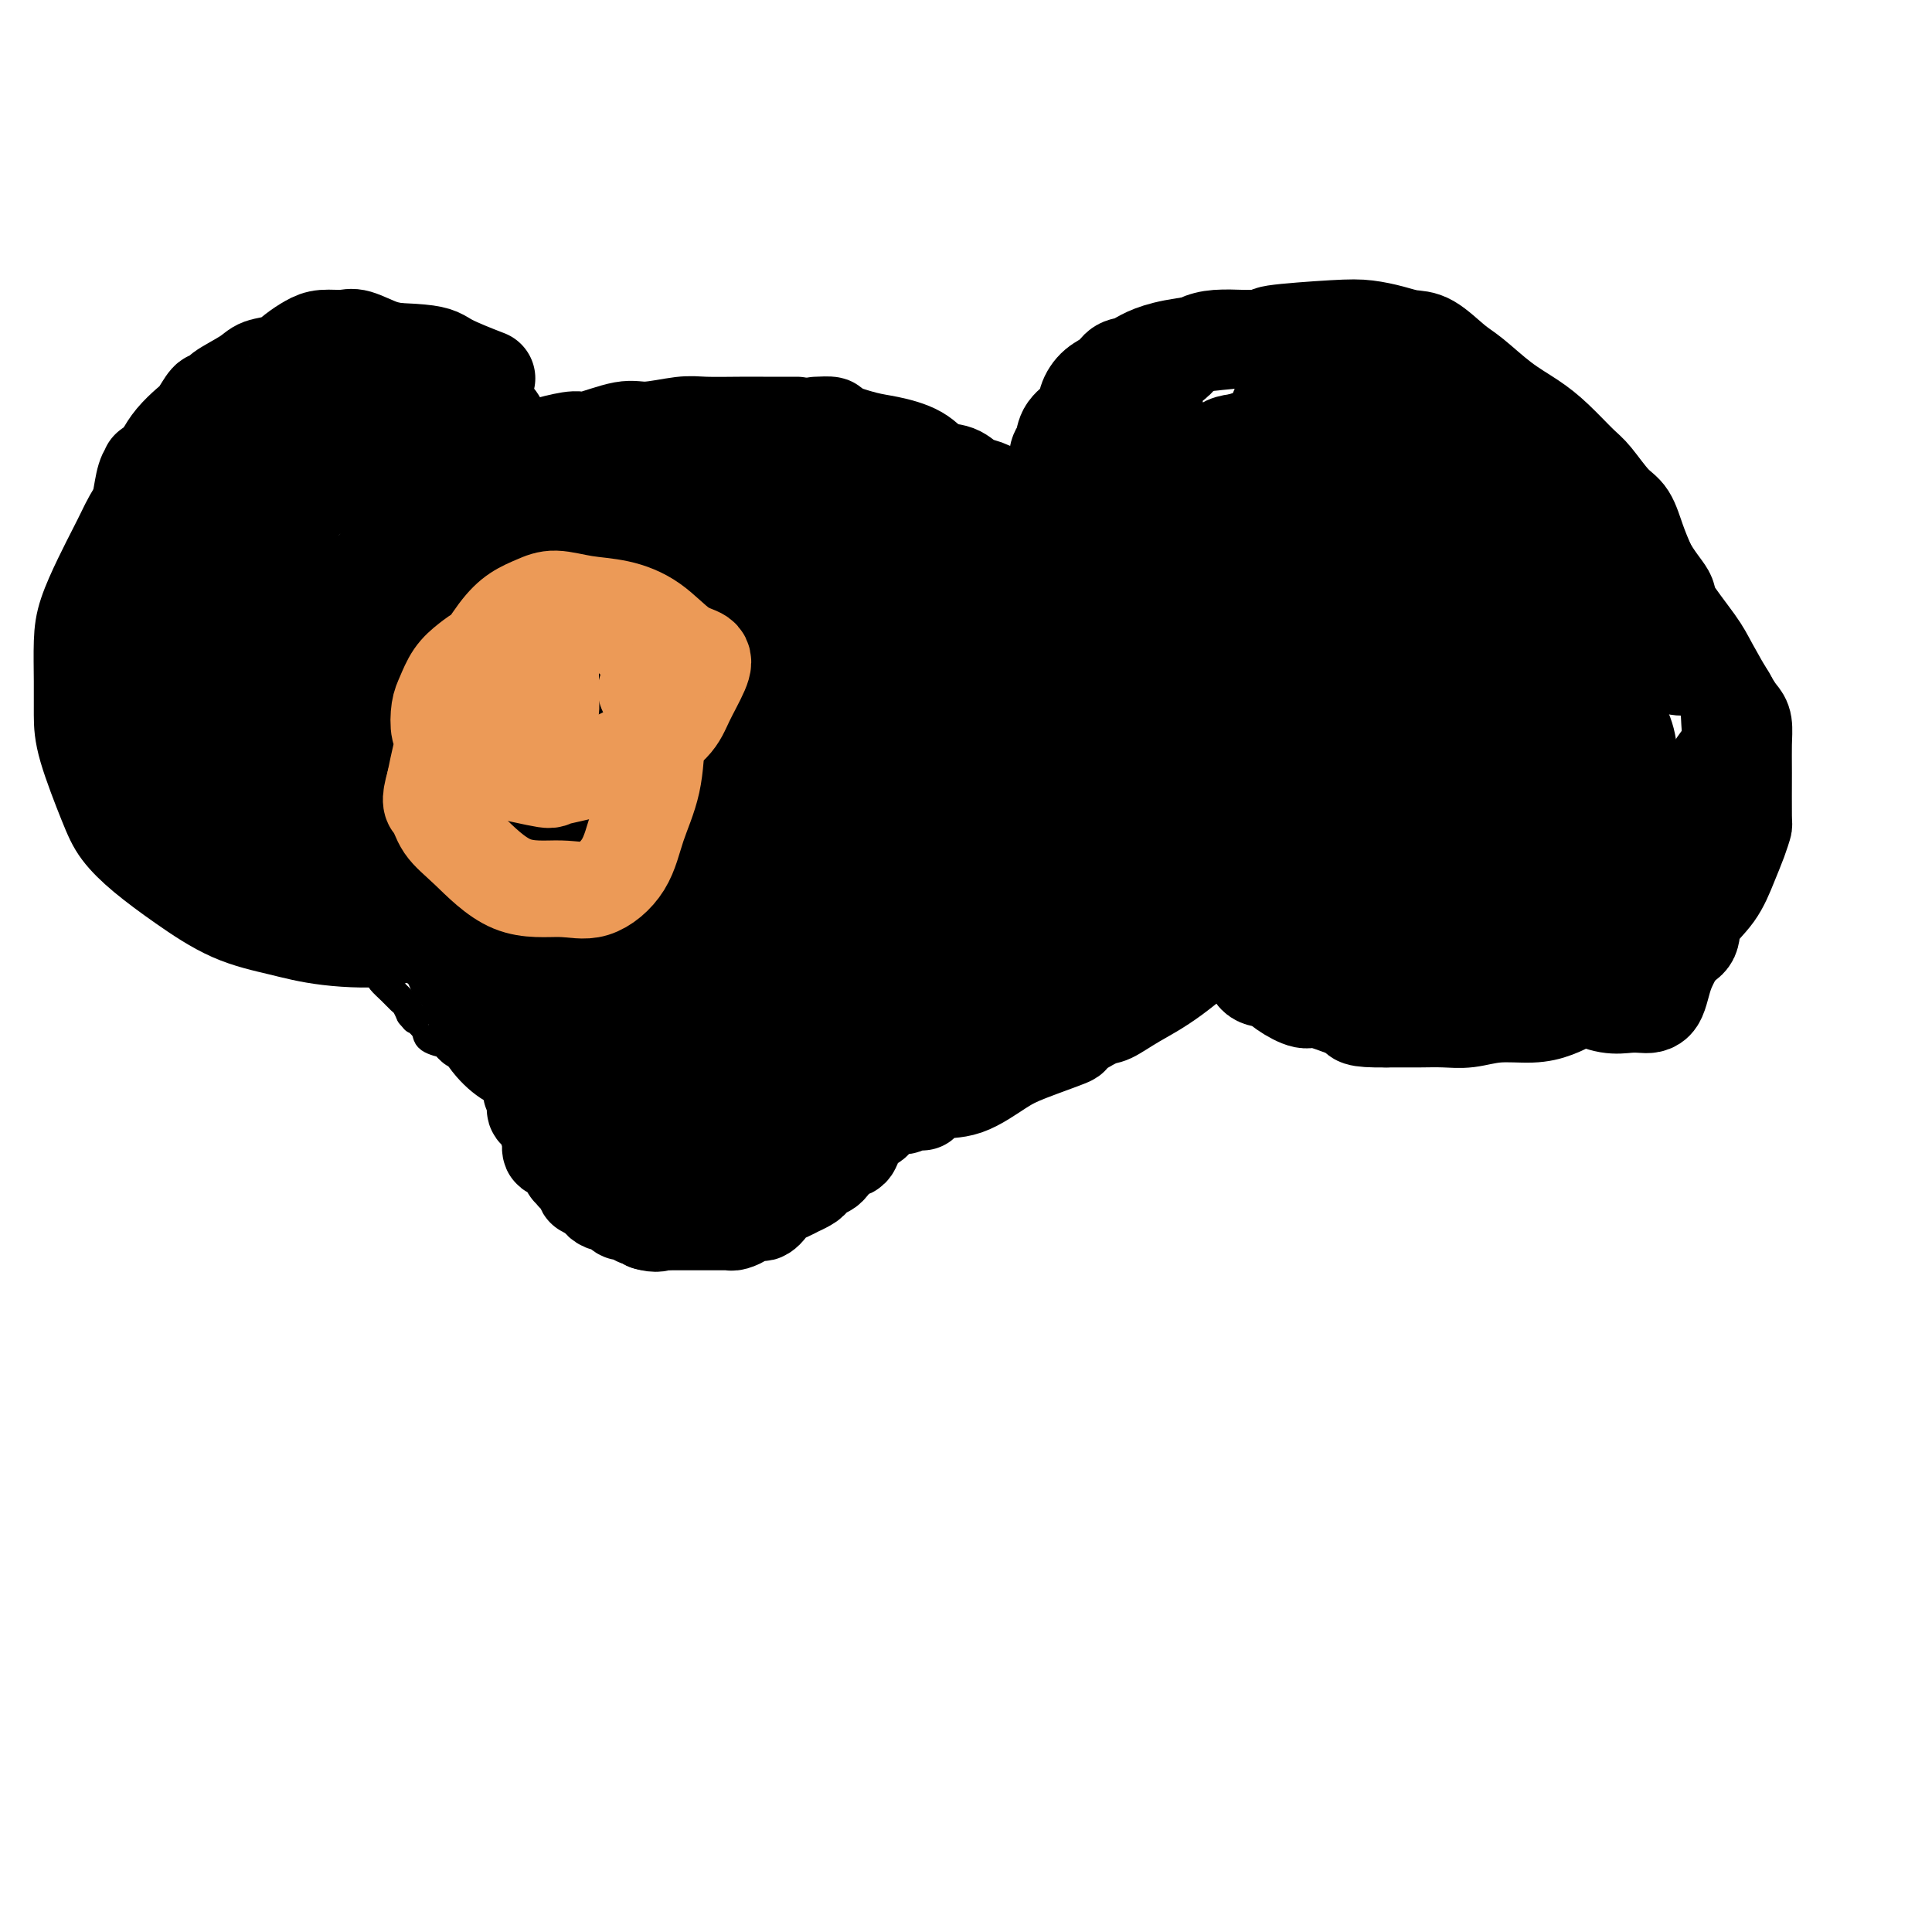 <svg viewBox='0 0 400 400' version='1.1' xmlns='http://www.w3.org/2000/svg' xmlns:xlink='http://www.w3.org/1999/xlink'><g fill='none' stroke='#000000' stroke-width='6' stroke-linecap='round' stroke-linejoin='round'><path d='M82,105c-0.333,-0.097 -0.666,-0.194 -1,0c-0.334,0.194 -0.671,0.678 -1,1c-0.329,0.322 -0.652,0.481 -1,1c-0.348,0.519 -0.720,1.397 -1,2c-0.280,0.603 -0.466,0.932 -1,1c-0.534,0.068 -1.415,-0.126 -2,0c-0.585,0.126 -0.875,0.572 -1,1c-0.125,0.428 -0.085,0.836 0,1c0.085,0.164 0.216,0.082 0,0c-0.216,-0.082 -0.779,-0.163 -1,0c-0.221,0.163 -0.101,0.571 0,1c0.101,0.429 0.185,0.879 0,1c-0.185,0.121 -0.637,-0.088 -1,0c-0.363,0.088 -0.637,0.471 -1,1c-0.363,0.529 -0.816,1.202 -1,2c-0.184,0.798 -0.101,1.719 0,2c0.101,0.281 0.219,-0.078 0,0c-0.219,0.078 -0.777,0.594 -1,1c-0.223,0.406 -0.112,0.703 0,1'/><path d='M69,121c-2.015,2.624 -0.554,1.184 0,1c0.554,-0.184 0.201,0.889 0,1c-0.201,0.111 -0.250,-0.740 0,-1c0.250,-0.260 0.798,0.070 1,0c0.202,-0.070 0.057,-0.541 0,-1c-0.057,-0.459 -0.026,-0.907 0,-1c0.026,-0.093 0.045,0.167 0,0c-0.045,-0.167 -0.156,-0.762 0,-1c0.156,-0.238 0.578,-0.119 1,0'/><path d='M71,119c0.262,-0.266 -0.085,0.070 0,0c0.085,-0.070 0.600,-0.544 1,-1c0.400,-0.456 0.686,-0.893 1,-1c0.314,-0.107 0.658,0.115 1,0c0.342,-0.115 0.683,-0.566 1,-1c0.317,-0.434 0.609,-0.852 1,-1c0.391,-0.148 0.882,-0.025 1,0c0.118,0.025 -0.137,-0.049 0,0c0.137,0.049 0.667,0.220 1,0c0.333,-0.220 0.470,-0.829 1,-1c0.530,-0.171 1.452,0.098 2,0c0.548,-0.098 0.720,-0.562 1,-1c0.280,-0.438 0.668,-0.849 1,-1c0.332,-0.151 0.608,-0.040 1,0c0.392,0.040 0.899,0.011 1,0c0.101,-0.011 -0.204,-0.003 0,0c0.204,0.003 0.915,0.001 1,0c0.085,-0.001 -0.458,-0.000 -1,0'/><path d='M85,112c2.210,-1.305 0.736,-1.068 0,-1c-0.736,0.068 -0.733,-0.034 -1,0c-0.267,0.034 -0.804,0.202 -1,0c-0.196,-0.202 -0.053,-0.775 0,-1c0.053,-0.225 0.014,-0.103 0,0c-0.014,0.103 -0.005,0.185 0,0c0.005,-0.185 0.004,-0.638 0,-1c-0.004,-0.362 -0.011,-0.633 0,-1c0.011,-0.367 0.041,-0.830 0,-1c-0.041,-0.170 -0.151,-0.045 0,0c0.151,0.045 0.565,0.012 1,0c0.435,-0.012 0.892,-0.004 1,0c0.108,0.004 -0.131,0.004 0,0c0.131,-0.004 0.633,-0.011 1,0c0.367,0.011 0.599,0.042 1,0c0.401,-0.042 0.972,-0.155 1,0c0.028,0.155 -0.486,0.577 -1,1'/><path d='M87,108c-0.001,0.608 -2.005,1.627 -3,2c-0.995,0.373 -0.983,0.098 -1,0c-0.017,-0.098 -0.064,-0.020 0,0c0.064,0.020 0.237,-0.020 0,0c-0.237,0.020 -0.886,0.099 -1,0c-0.114,-0.099 0.307,-0.376 0,0c-0.307,0.376 -1.343,1.406 -2,2c-0.657,0.594 -0.936,0.753 -1,1c-0.064,0.247 0.089,0.582 0,1c-0.089,0.418 -0.418,0.918 -1,1c-0.582,0.082 -1.416,-0.255 -2,0c-0.584,0.255 -0.916,1.103 -1,2c-0.084,0.897 0.082,1.845 0,2c-0.082,0.155 -0.411,-0.482 -1,0c-0.589,0.482 -1.436,2.083 -2,3c-0.564,0.917 -0.844,1.148 -1,2c-0.156,0.852 -0.189,2.323 -1,3c-0.811,0.677 -2.399,0.559 -3,1c-0.601,0.441 -0.213,1.442 0,2c0.213,0.558 0.253,0.674 0,1c-0.253,0.326 -0.799,0.862 -1,1c-0.201,0.138 -0.057,-0.120 0,0c0.057,0.120 0.025,0.620 0,1c-0.025,0.380 -0.045,0.641 0,1c0.045,0.359 0.156,0.817 0,1c-0.156,0.183 -0.578,0.092 -1,0'/><path d='M65,135c-1.667,3.000 -0.833,1.500 0,0'/><path d='M76,120c0.182,-0.324 0.364,-0.647 0,0c-0.364,0.647 -1.274,2.266 -2,3c-0.726,0.734 -1.268,0.583 -2,1c-0.732,0.417 -1.654,1.400 -2,2c-0.346,0.600 -0.116,0.816 0,1c0.116,0.184 0.119,0.337 0,1c-0.119,0.663 -0.362,1.835 -1,3c-0.638,1.165 -1.673,2.323 -2,3c-0.327,0.677 0.054,0.874 0,2c-0.054,1.126 -0.544,3.182 -1,4c-0.456,0.818 -0.879,0.397 -1,1c-0.121,0.603 0.059,2.228 0,4c-0.059,1.772 -0.355,3.690 -1,5c-0.645,1.310 -1.637,2.013 -2,3c-0.363,0.987 -0.097,2.260 0,3c0.097,0.740 0.026,0.947 0,2c-0.026,1.053 -0.007,2.950 0,4c0.007,1.050 0.002,1.252 0,2c-0.002,0.748 -0.001,2.043 0,3c0.001,0.957 0.000,1.577 0,2c-0.000,0.423 -0.000,0.649 0,1c0.000,0.351 0.000,0.825 0,1c-0.000,0.175 -0.000,0.050 0,0c0.000,-0.050 0.000,-0.025 0,0'/><path d='M69,130c-0.334,0.266 -0.668,0.533 -1,1c-0.332,0.467 -0.663,1.136 -1,2c-0.337,0.864 -0.679,1.924 -1,3c-0.321,1.076 -0.622,2.169 -1,4c-0.378,1.831 -0.833,4.399 -1,5c-0.167,0.601 -0.045,-0.764 0,0c0.045,0.764 0.012,3.656 0,5c-0.012,1.344 -0.003,1.139 0,2c0.003,0.861 0.001,2.787 0,4c-0.001,1.213 -0.000,1.712 0,2c0.000,0.288 0.000,0.365 0,1c-0.000,0.635 -0.000,1.829 0,3c0.000,1.171 -0.000,2.319 0,3c0.000,0.681 0.000,0.896 0,2c-0.000,1.104 -0.000,3.097 0,4c0.000,0.903 0.000,0.714 0,1c-0.000,0.286 -0.001,1.046 0,2c0.001,0.954 0.004,2.102 0,3c-0.004,0.898 -0.016,1.545 0,2c0.016,0.455 0.059,0.717 0,1c-0.059,0.283 -0.220,0.585 0,1c0.220,0.415 0.823,0.941 1,1c0.177,0.059 -0.070,-0.349 0,0c0.070,0.349 0.456,1.456 1,2c0.544,0.544 1.245,0.526 2,1c0.755,0.474 1.563,1.441 2,2c0.437,0.559 0.501,0.711 1,1c0.499,0.289 1.433,0.717 2,1c0.567,0.283 0.768,0.422 1,1c0.232,0.578 0.495,1.594 1,2c0.505,0.406 1.253,0.203 2,0'/><path d='M77,192c2.459,2.311 2.108,2.087 2,2c-0.108,-0.087 0.027,-0.037 0,0c-0.027,0.037 -0.215,0.060 0,0c0.215,-0.060 0.835,-0.204 1,0c0.165,0.204 -0.123,0.758 0,1c0.123,0.242 0.658,0.174 1,0c0.342,-0.174 0.492,-0.453 1,0c0.508,0.453 1.375,1.638 2,2c0.625,0.362 1.009,-0.099 1,0c-0.009,0.099 -0.410,0.759 0,1c0.410,0.241 1.630,0.065 2,0c0.370,-0.065 -0.111,-0.017 0,0c0.111,0.017 0.813,0.005 1,0c0.187,-0.005 -0.142,-0.001 0,0c0.142,0.001 0.755,0.000 1,0c0.245,-0.000 0.123,-0.000 0,0'/><path d='M62,133c-0.000,-0.229 -0.000,-0.458 0,0c0.000,0.458 0.000,1.605 0,3c-0.000,1.395 -0.001,3.040 0,4c0.001,0.960 0.004,1.237 0,2c-0.004,0.763 -0.016,2.014 0,3c0.016,0.986 0.060,1.708 0,3c-0.060,1.292 -0.222,3.153 0,4c0.222,0.847 0.829,0.680 1,2c0.171,1.320 -0.095,4.128 0,6c0.095,1.872 0.550,2.808 1,4c0.450,1.192 0.894,2.641 1,4c0.106,1.359 -0.127,2.629 0,4c0.127,1.371 0.612,2.842 1,4c0.388,1.158 0.677,2.001 1,3c0.323,0.999 0.678,2.153 1,3c0.322,0.847 0.610,1.387 1,2c0.390,0.613 0.883,1.300 1,2c0.117,0.700 -0.142,1.414 0,2c0.142,0.586 0.685,1.044 1,2c0.315,0.956 0.403,2.409 1,3c0.597,0.591 1.703,0.318 2,1c0.297,0.682 -0.216,2.318 0,3c0.216,0.682 1.161,0.410 2,1c0.839,0.590 1.573,2.041 2,3c0.427,0.959 0.548,1.425 1,2c0.452,0.575 1.235,1.257 2,2c0.765,0.743 1.514,1.546 2,2c0.486,0.454 0.710,0.558 1,1c0.290,0.442 0.645,1.221 1,2'/><path d='M85,210c1.809,2.144 0.833,1.003 1,1c0.167,-0.003 1.477,1.131 2,2c0.523,0.869 0.259,1.472 1,2c0.741,0.528 2.489,0.981 3,1c0.511,0.019 -0.213,-0.398 0,0c0.213,0.398 1.362,1.609 2,2c0.638,0.391 0.763,-0.039 1,0c0.237,0.039 0.584,0.546 1,1c0.416,0.454 0.899,0.854 1,1c0.101,0.146 -0.181,0.038 0,0c0.181,-0.038 0.823,-0.007 1,0c0.177,0.007 -0.113,-0.009 0,0c0.113,0.009 0.627,0.044 1,0c0.373,-0.044 0.604,-0.167 1,0c0.396,0.167 0.958,0.623 2,1c1.042,0.377 2.566,0.675 4,1c1.434,0.325 2.779,0.675 4,1c1.221,0.325 2.317,0.623 3,1c0.683,0.377 0.952,0.833 1,1c0.048,0.167 -0.126,0.045 0,0c0.126,-0.045 0.550,-0.013 1,0c0.450,0.013 0.925,0.006 1,0c0.075,-0.006 -0.248,-0.013 0,0c0.248,0.013 1.069,0.046 2,0c0.931,-0.046 1.974,-0.170 3,0c1.026,0.170 2.036,0.634 3,1c0.964,0.366 1.883,0.634 3,1c1.117,0.366 2.434,0.830 3,1c0.566,0.170 0.383,0.046 1,0c0.617,-0.046 2.033,-0.013 3,0c0.967,0.013 1.483,0.007 2,0'/><path d='M136,228c5.968,1.238 1.389,0.332 0,0c-1.389,-0.332 0.411,-0.089 1,0c0.589,0.089 -0.034,0.024 0,0c0.034,-0.024 0.724,-0.007 1,0c0.276,0.007 0.138,0.003 0,0'/><path d='M80,194c-0.088,-0.085 -0.176,-0.171 0,0c0.176,0.171 0.614,0.598 1,1c0.386,0.402 0.718,0.779 1,1c0.282,0.221 0.512,0.286 1,1c0.488,0.714 1.233,2.076 2,3c0.767,0.924 1.554,1.410 2,2c0.446,0.590 0.549,1.285 1,2c0.451,0.715 1.251,1.452 2,2c0.749,0.548 1.448,0.908 2,1c0.552,0.092 0.958,-0.082 1,0c0.042,0.082 -0.280,0.421 0,1c0.280,0.579 1.163,1.398 2,2c0.837,0.602 1.626,0.987 2,1c0.374,0.013 0.331,-0.347 1,0c0.669,0.347 2.051,1.402 3,2c0.949,0.598 1.467,0.739 2,1c0.533,0.261 1.083,0.644 2,1c0.917,0.356 2.203,0.687 3,1c0.797,0.313 1.105,0.610 2,1c0.895,0.390 2.375,0.875 3,1c0.625,0.125 0.394,-0.110 1,0c0.606,0.110 2.049,0.566 3,1c0.951,0.434 1.410,0.848 2,1c0.590,0.152 1.311,0.044 2,0c0.689,-0.044 1.344,-0.022 2,0'/><path d='M123,220c4.918,1.547 3.213,0.415 3,0c-0.213,-0.415 1.065,-0.111 2,0c0.935,0.111 1.525,0.030 2,0c0.475,-0.030 0.834,-0.008 2,0c1.166,0.008 3.139,0.002 4,0c0.861,-0.002 0.609,-0.001 1,0c0.391,0.001 1.424,0.000 2,0c0.576,-0.000 0.695,0.000 1,0c0.305,-0.000 0.798,-0.001 1,0c0.202,0.001 0.115,0.004 0,0c-0.115,-0.004 -0.256,-0.015 0,0c0.256,0.015 0.910,0.057 1,0c0.090,-0.057 -0.382,-0.212 0,0c0.382,0.212 1.619,0.792 2,1c0.381,0.208 -0.094,0.046 0,0c0.094,-0.046 0.756,0.026 1,0c0.244,-0.026 0.070,-0.150 0,0c-0.070,0.150 -0.035,0.575 0,1'/><path d='M145,222c3.379,0.427 0.826,0.495 0,1c-0.826,0.505 0.075,1.445 0,2c-0.075,0.555 -1.128,0.723 -2,1c-0.872,0.277 -1.565,0.663 -2,1c-0.435,0.337 -0.614,0.626 -1,1c-0.386,0.374 -0.981,0.832 -1,1c-0.019,0.168 0.538,0.045 0,0c-0.538,-0.045 -2.170,-0.012 -3,0c-0.830,0.012 -0.856,0.003 -1,0c-0.144,-0.003 -0.405,0.000 -1,0c-0.595,-0.000 -1.524,-0.003 -2,0c-0.476,0.003 -0.498,0.012 -1,0c-0.502,-0.012 -1.483,-0.046 -2,0c-0.517,0.046 -0.571,0.171 -1,0c-0.429,-0.171 -1.232,-0.639 -2,-1c-0.768,-0.361 -1.501,-0.616 -2,-1c-0.499,-0.384 -0.763,-0.895 -1,-1c-0.237,-0.105 -0.447,0.198 -1,0c-0.553,-0.198 -1.448,-0.898 -2,-1c-0.552,-0.102 -0.760,0.393 -1,0c-0.240,-0.393 -0.511,-1.673 -1,-2c-0.489,-0.327 -1.196,0.301 -2,0c-0.804,-0.301 -1.704,-1.531 -2,-2c-0.296,-0.469 0.014,-0.177 0,0c-0.014,0.177 -0.350,0.240 -1,0c-0.650,-0.240 -1.614,-0.783 -2,-1c-0.386,-0.217 -0.193,-0.109 0,0'/></g>
<g fill='none' stroke='#000000' stroke-width='12' stroke-linecap='round' stroke-linejoin='round'><path d='M92,110c0.099,-0.023 0.198,-0.045 0,0c-0.198,0.045 -0.692,0.159 -1,0c-0.308,-0.159 -0.430,-0.590 -1,-1c-0.570,-0.410 -1.587,-0.800 -3,-1c-1.413,-0.200 -3.221,-0.212 -4,0c-0.779,0.212 -0.527,0.648 -1,1c-0.473,0.352 -1.670,0.621 -3,2c-1.330,1.379 -2.791,3.869 -4,6c-1.209,2.131 -2.165,3.904 -3,6c-0.835,2.096 -1.548,4.515 -2,8c-0.452,3.485 -0.642,8.037 0,11c0.642,2.963 2.118,4.339 3,6c0.882,1.661 1.171,3.608 2,5c0.829,1.392 2.199,2.229 3,3c0.801,0.771 1.032,1.477 2,2c0.968,0.523 2.671,0.864 4,1c1.329,0.136 2.283,0.066 3,0c0.717,-0.066 1.197,-0.127 2,-1c0.803,-0.873 1.929,-2.559 3,-4c1.071,-1.441 2.086,-2.639 3,-4c0.914,-1.361 1.727,-2.885 2,-5c0.273,-2.115 0.006,-4.820 0,-7c-0.006,-2.180 0.248,-3.834 0,-5c-0.248,-1.166 -0.999,-1.845 -2,-3c-1.001,-1.155 -2.253,-2.787 -3,-4c-0.747,-1.213 -0.988,-2.005 -2,-3c-1.012,-0.995 -2.795,-2.191 -4,-3c-1.205,-0.809 -1.831,-1.231 -3,-1c-1.169,0.231 -2.880,1.113 -4,2c-1.120,0.887 -1.648,1.777 -3,4c-1.352,2.223 -3.529,5.778 -5,10c-1.471,4.222 -2.235,9.111 -3,14'/><path d='M68,149c-1.088,6.860 0.192,12.009 1,17c0.808,4.991 1.142,9.823 3,14c1.858,4.177 5.238,7.698 7,10c1.762,2.302 1.906,3.385 3,4c1.094,0.615 3.139,0.763 5,1c1.861,0.237 3.539,0.562 5,0c1.461,-0.562 2.706,-2.011 4,-3c1.294,-0.989 2.639,-1.518 5,-7c2.361,-5.482 5.738,-15.918 7,-22c1.262,-6.082 0.408,-7.812 0,-10c-0.408,-2.188 -0.369,-4.836 -1,-7c-0.631,-2.164 -1.933,-3.844 -3,-5c-1.067,-1.156 -1.898,-1.787 -3,-3c-1.102,-1.213 -2.473,-3.006 -4,-4c-1.527,-0.994 -3.208,-1.188 -5,-2c-1.792,-0.812 -3.695,-2.244 -5,-3c-1.305,-0.756 -2.014,-0.838 -3,-1c-0.986,-0.162 -2.250,-0.403 -3,0c-0.750,0.403 -0.987,1.450 -2,4c-1.013,2.550 -2.803,6.601 -4,11c-1.197,4.399 -1.803,9.144 -1,17c0.803,7.856 3.014,18.824 5,25c1.986,6.176 3.746,7.561 5,9c1.254,1.439 2.001,2.931 4,4c1.999,1.069 5.249,1.714 7,2c1.751,0.286 2.001,0.211 3,0c0.999,-0.211 2.746,-0.559 4,-1c1.254,-0.441 2.017,-0.974 3,-4c0.983,-3.026 2.188,-8.546 3,-14c0.812,-5.454 1.232,-10.844 1,-15c-0.232,-4.156 -1.116,-7.078 -2,-10'/><path d='M107,156c-1.243,-3.416 -3.352,-6.958 -5,-10c-1.648,-3.042 -2.836,-5.586 -5,-8c-2.164,-2.414 -5.303,-4.699 -7,-6c-1.697,-1.301 -1.953,-1.617 -3,-2c-1.047,-0.383 -2.887,-0.833 -4,-1c-1.113,-0.167 -1.499,-0.052 -2,0c-0.501,0.052 -1.118,0.042 -2,1c-0.882,0.958 -2.029,2.885 -3,6c-0.971,3.115 -1.765,7.419 -1,15c0.765,7.581 3.090,18.439 5,25c1.910,6.561 3.405,8.824 5,11c1.595,2.176 3.291,4.265 5,6c1.709,1.735 3.431,3.116 5,4c1.569,0.884 2.984,1.272 5,2c2.016,0.728 4.633,1.796 6,2c1.367,0.204 1.485,-0.457 2,-1c0.515,-0.543 1.428,-0.969 2,-2c0.572,-1.031 0.803,-2.666 0,-5c-0.803,-2.334 -2.639,-5.365 -4,-8c-1.361,-2.635 -2.248,-4.874 -5,-8c-2.752,-3.126 -7.368,-7.139 -10,-9c-2.632,-1.861 -3.280,-1.569 -4,-2c-0.720,-0.431 -1.513,-1.585 -2,-2c-0.487,-0.415 -0.670,-0.090 -1,0c-0.330,0.090 -0.809,-0.056 -1,0c-0.191,0.056 -0.095,0.314 0,3c0.095,2.686 0.188,7.800 1,13c0.812,5.200 2.341,10.487 4,15c1.659,4.513 3.447,8.254 5,11c1.553,2.746 2.872,4.499 4,6c1.128,1.501 2.064,2.751 3,4'/><path d='M100,216c2.123,3.596 1.430,2.084 2,2c0.570,-0.084 2.402,1.258 3,2c0.598,0.742 -0.040,0.884 0,1c0.040,0.116 0.756,0.208 1,0c0.244,-0.208 0.015,-0.714 0,-1c-0.015,-0.286 0.183,-0.353 0,-1c-0.183,-0.647 -0.745,-1.876 -1,-3c-0.255,-1.124 -0.201,-2.143 -1,-3c-0.799,-0.857 -2.452,-1.550 -3,-2c-0.548,-0.450 0.007,-0.656 0,-1c-0.007,-0.344 -0.576,-0.825 -1,-1c-0.424,-0.175 -0.702,-0.044 -1,0c-0.298,0.044 -0.616,0.000 -1,0c-0.384,-0.000 -0.833,0.044 -1,0c-0.167,-0.044 -0.051,-0.174 0,0c0.051,0.174 0.037,0.653 0,1c-0.037,0.347 -0.098,0.562 0,1c0.098,0.438 0.354,1.100 1,2c0.646,0.900 1.681,2.038 2,3c0.319,0.962 -0.080,1.749 1,3c1.080,1.251 3.637,2.966 5,4c1.363,1.034 1.532,1.387 2,2c0.468,0.613 1.236,1.485 2,2c0.764,0.515 1.525,0.674 2,1c0.475,0.326 0.663,0.819 1,1c0.337,0.181 0.821,0.049 1,0c0.179,-0.049 0.051,-0.014 0,0c-0.051,0.014 -0.026,0.007 0,0'/><path d='M114,229c2.012,1.612 0.542,0.640 0,0c-0.542,-0.640 -0.157,-0.950 0,-1c0.157,-0.050 0.087,0.161 0,0c-0.087,-0.161 -0.191,-0.692 0,-1c0.191,-0.308 0.677,-0.392 1,0c0.323,0.392 0.482,1.260 1,2c0.518,0.740 1.396,1.351 2,2c0.604,0.649 0.935,1.337 1,2c0.065,0.663 -0.137,1.301 0,2c0.137,0.699 0.613,1.458 1,2c0.387,0.542 0.685,0.866 1,1c0.315,0.134 0.648,0.078 1,0c0.352,-0.078 0.724,-0.179 1,0c0.276,0.179 0.456,0.636 1,1c0.544,0.364 1.450,0.633 2,1c0.550,0.367 0.743,0.830 1,1c0.257,0.170 0.579,0.046 1,0c0.421,-0.046 0.943,-0.015 1,0c0.057,0.015 -0.350,0.015 0,0c0.350,-0.015 1.456,-0.046 2,0c0.544,0.046 0.527,0.167 1,0c0.473,-0.167 1.435,-0.622 2,-1c0.565,-0.378 0.733,-0.679 1,-1c0.267,-0.321 0.634,-0.660 1,-1'/><path d='M136,238c1.610,-0.473 1.135,-0.154 1,0c-0.135,0.154 0.069,0.144 0,0c-0.069,-0.144 -0.411,-0.422 0,-1c0.411,-0.578 1.575,-1.455 2,-2c0.425,-0.545 0.111,-0.758 0,-1c-0.111,-0.242 -0.020,-0.511 0,-1c0.020,-0.489 -0.033,-1.196 0,-2c0.033,-0.804 0.151,-1.704 0,-2c-0.151,-0.296 -0.570,0.012 -1,0c-0.430,-0.012 -0.871,-0.343 -1,-1c-0.129,-0.657 0.054,-1.640 0,-2c-0.054,-0.360 -0.344,-0.097 -1,0c-0.656,0.097 -1.677,0.028 -2,0c-0.323,-0.028 0.053,-0.016 0,0c-0.053,0.016 -0.536,0.034 -1,0c-0.464,-0.034 -0.909,-0.121 -1,0c-0.091,0.121 0.172,0.448 0,1c-0.172,0.552 -0.778,1.327 -1,2c-0.222,0.673 -0.061,1.242 0,2c0.061,0.758 0.020,1.705 0,2c-0.020,0.295 -0.020,-0.064 0,0c0.020,0.064 0.061,0.549 0,1c-0.061,0.451 -0.225,0.866 0,1c0.225,0.134 0.838,-0.013 1,0c0.162,0.013 -0.128,0.186 0,0c0.128,-0.186 0.673,-0.730 1,-1c0.327,-0.270 0.434,-0.265 1,-1c0.566,-0.735 1.590,-2.210 2,-3c0.410,-0.790 0.205,-0.895 0,-1'/><path d='M136,229c0.787,-0.750 0.254,-0.626 0,-1c-0.254,-0.374 -0.229,-1.248 -1,-2c-0.771,-0.752 -2.337,-1.382 -3,-2c-0.663,-0.618 -0.424,-1.223 -1,-2c-0.576,-0.777 -1.966,-1.725 -3,-2c-1.034,-0.275 -1.712,0.121 -2,0c-0.288,-0.121 -0.186,-0.761 0,-1c0.186,-0.239 0.456,-0.078 0,0c-0.456,0.078 -1.639,0.072 -2,0c-0.361,-0.072 0.099,-0.211 0,0c-0.099,0.211 -0.758,0.773 -1,1c-0.242,0.227 -0.068,0.118 0,0c0.068,-0.118 0.028,-0.246 0,0c-0.028,0.246 -0.045,0.867 0,1c0.045,0.133 0.150,-0.221 0,0c-0.150,0.221 -0.556,1.018 0,2c0.556,0.982 2.075,2.148 3,3c0.925,0.852 1.255,1.391 2,2c0.745,0.609 1.904,1.288 3,2c1.096,0.712 2.130,1.459 3,2c0.870,0.541 1.577,0.878 2,1c0.423,0.122 0.561,0.029 1,0c0.439,-0.029 1.178,0.006 2,0c0.822,-0.006 1.726,-0.053 2,0c0.274,0.053 -0.082,0.206 0,0c0.082,-0.206 0.602,-0.773 1,-1c0.398,-0.227 0.673,-0.116 1,0c0.327,0.116 0.706,0.237 1,0c0.294,-0.237 0.502,-0.833 1,-1c0.498,-0.167 1.285,0.095 2,0c0.715,-0.095 1.357,-0.548 2,-1'/><path d='M149,230c2.274,-0.554 0.459,-0.940 0,-1c-0.459,-0.060 0.440,0.204 1,0c0.560,-0.204 0.783,-0.877 1,-1c0.217,-0.123 0.430,0.304 1,0c0.570,-0.304 1.498,-1.339 2,-2c0.502,-0.661 0.579,-0.948 1,-1c0.421,-0.052 1.188,0.129 2,0c0.812,-0.129 1.670,-0.570 2,-1c0.330,-0.430 0.131,-0.848 0,-1c-0.131,-0.152 -0.193,-0.038 0,0c0.193,0.038 0.641,-0.002 1,0c0.359,0.002 0.631,0.045 1,0c0.369,-0.045 0.837,-0.177 1,0c0.163,0.177 0.022,0.662 0,1c-0.022,0.338 0.076,0.529 0,1c-0.076,0.471 -0.326,1.222 -1,2c-0.674,0.778 -1.773,1.581 -2,2c-0.227,0.419 0.417,0.452 0,1c-0.417,0.548 -1.895,1.611 -3,2c-1.105,0.389 -1.835,0.105 -2,0c-0.165,-0.105 0.237,-0.032 0,0c-0.237,0.032 -1.111,0.023 -2,0c-0.889,-0.023 -1.793,-0.059 -2,0c-0.207,0.059 0.284,0.212 0,0c-0.284,-0.212 -1.344,-0.789 -2,-1c-0.656,-0.211 -0.907,-0.057 -1,0c-0.093,0.057 -0.026,0.016 0,0c0.026,-0.016 0.013,-0.008 0,0'/><path d='M147,231c-1.384,-0.334 -0.346,-0.671 0,-1c0.346,-0.329 -0.002,-0.652 0,-1c0.002,-0.348 0.352,-0.722 1,-1c0.648,-0.278 1.594,-0.460 2,-1c0.406,-0.540 0.273,-1.437 1,-2c0.727,-0.563 2.314,-0.792 3,-1c0.686,-0.208 0.472,-0.395 1,-1c0.528,-0.605 1.800,-1.627 3,-2c1.200,-0.373 2.328,-0.096 3,0c0.672,0.096 0.887,0.012 2,0c1.113,-0.012 3.124,0.049 4,0c0.876,-0.049 0.617,-0.209 1,0c0.383,0.209 1.409,0.787 2,1c0.591,0.213 0.747,0.061 1,0c0.253,-0.061 0.602,-0.031 1,0c0.398,0.031 0.845,0.064 1,0c0.155,-0.064 0.019,-0.225 0,0c-0.019,0.225 0.079,0.834 0,1c-0.079,0.166 -0.334,-0.113 -1,0c-0.666,0.113 -1.743,0.619 -2,1c-0.257,0.381 0.305,0.638 -3,1c-3.305,0.362 -10.477,0.829 -13,1c-2.523,0.171 -0.395,0.046 0,0c0.395,-0.046 -0.941,-0.012 -2,0c-1.059,0.012 -1.839,0.003 -2,0c-0.161,-0.003 0.297,-0.001 0,0c-0.297,0.001 -1.349,0.000 -2,0c-0.651,-0.000 -0.900,-0.000 -1,0c-0.100,0.000 -0.050,0.000 0,0'/><path d='M147,226c-3.864,0.695 -0.525,0.433 1,0c1.525,-0.433 1.235,-1.038 2,-1c0.765,0.038 2.586,0.719 5,0c2.414,-0.719 5.422,-2.837 8,-4c2.578,-1.163 4.725,-1.371 9,-3c4.275,-1.629 10.678,-4.679 13,-6c2.322,-1.321 0.563,-0.913 1,-1c0.437,-0.087 3.069,-0.670 4,-1c0.931,-0.330 0.160,-0.408 0,-1c-0.160,-0.592 0.290,-1.700 1,-2c0.710,-0.300 1.679,0.207 2,0c0.321,-0.207 -0.005,-1.129 0,-2c0.005,-0.871 0.340,-1.691 0,-2c-0.340,-0.309 -1.354,-0.106 -2,-1c-0.646,-0.894 -0.925,-2.885 -2,-4c-1.075,-1.115 -2.945,-1.355 -4,-2c-1.055,-0.645 -1.296,-1.697 -2,-2c-0.704,-0.303 -1.870,0.142 -3,0c-1.130,-0.142 -2.225,-0.873 -3,-1c-0.775,-0.127 -1.231,0.348 -2,1c-0.769,0.652 -1.852,1.480 -3,3c-1.148,1.520 -2.361,3.731 -3,5c-0.639,1.269 -0.704,1.597 -1,3c-0.296,1.403 -0.821,3.881 -1,5c-0.179,1.119 -0.010,0.878 0,1c0.010,0.122 -0.140,0.606 0,1c0.140,0.394 0.570,0.697 1,1'/><path d='M168,213c0.446,1.904 2.059,1.166 4,0c1.941,-1.166 4.208,-2.758 5,-3c0.792,-0.242 0.108,0.867 1,0c0.892,-0.867 3.360,-3.710 5,-6c1.640,-2.290 2.451,-4.026 3,-6c0.549,-1.974 0.835,-4.185 1,-6c0.165,-1.815 0.209,-3.233 0,-5c-0.209,-1.767 -0.672,-3.884 -1,-5c-0.328,-1.116 -0.523,-1.231 -1,-2c-0.477,-0.769 -1.236,-2.194 -2,-3c-0.764,-0.806 -1.532,-0.995 -2,-1c-0.468,-0.005 -0.634,0.173 -1,0c-0.366,-0.173 -0.931,-0.696 -2,0c-1.069,0.696 -2.642,2.613 -4,4c-1.358,1.387 -2.501,2.245 -4,5c-1.499,2.755 -3.353,7.406 -4,10c-0.647,2.594 -0.087,3.130 0,4c0.087,0.870 -0.300,2.073 0,3c0.300,0.927 1.287,1.576 2,2c0.713,0.424 1.150,0.622 2,1c0.850,0.378 2.111,0.937 4,1c1.889,0.063 4.407,-0.371 6,-1c1.593,-0.629 2.262,-1.454 3,-2c0.738,-0.546 1.544,-0.813 2,-2c0.456,-1.187 0.563,-3.295 1,-6c0.437,-2.705 1.204,-6.006 1,-9c-0.204,-2.994 -1.381,-5.681 -3,-8c-1.619,-2.319 -3.681,-4.271 -5,-6c-1.319,-1.729 -1.893,-3.235 -3,-4c-1.107,-0.765 -2.745,-0.790 -4,-1c-1.255,-0.210 -2.128,-0.605 -3,-1'/><path d='M169,166c-1.402,-0.289 -1.406,-0.010 -2,0c-0.594,0.010 -1.779,-0.247 -4,2c-2.221,2.247 -5.479,7.000 -8,12c-2.521,5.000 -4.307,10.248 -5,14c-0.693,3.752 -0.294,6.009 0,8c0.294,1.991 0.482,3.715 1,5c0.518,1.285 1.365,2.129 2,3c0.635,0.871 1.058,1.768 3,3c1.942,1.232 5.403,2.799 8,4c2.597,1.201 4.328,2.034 7,3c2.672,0.966 6.283,2.063 8,3c1.717,0.937 1.539,1.714 2,2c0.461,0.286 1.560,0.082 2,0c0.440,-0.082 0.220,-0.041 0,0'/></g>
<g fill='none' stroke='#000000' stroke-width='20' stroke-linecap='round' stroke-linejoin='round'><path d='M131,146c-0.196,0.217 -0.392,0.434 -1,1c-0.608,0.566 -1.628,1.479 -2,3c-0.372,1.521 -0.097,3.648 0,6c0.097,2.352 0.014,4.930 0,7c-0.014,2.070 0.041,3.632 0,5c-0.041,1.368 -0.176,2.540 0,4c0.176,1.460 0.665,3.206 2,4c1.335,0.794 3.516,0.634 6,1c2.484,0.366 5.271,1.258 8,1c2.729,-0.258 5.400,-1.667 8,-3c2.600,-1.333 5.131,-2.589 7,-4c1.869,-1.411 3.078,-2.977 4,-4c0.922,-1.023 1.558,-1.503 2,-3c0.442,-1.497 0.689,-4.010 1,-5c0.311,-0.990 0.684,-0.455 0,-1c-0.684,-0.545 -2.427,-2.168 -3,-3c-0.573,-0.832 0.024,-0.871 -1,-1c-1.024,-0.129 -3.669,-0.347 -5,-1c-1.331,-0.653 -1.348,-1.741 -3,-2c-1.652,-0.259 -4.941,0.312 -7,1c-2.059,0.688 -2.890,1.494 -4,2c-1.110,0.506 -2.500,0.713 -4,2c-1.500,1.287 -3.111,3.655 -5,6c-1.889,2.345 -4.056,4.667 -6,8c-1.944,3.333 -3.666,7.678 -5,11c-1.334,3.322 -2.280,5.621 -3,9c-0.720,3.379 -1.215,7.836 -1,10c0.215,2.164 1.140,2.034 2,3c0.860,0.966 1.655,3.029 2,4c0.345,0.971 0.242,0.849 1,1c0.758,0.151 2.379,0.576 4,1'/><path d='M128,209c1.838,1.742 1.932,1.597 4,0c2.068,-1.597 6.109,-4.644 9,-7c2.891,-2.356 4.633,-4.019 6,-7c1.367,-2.981 2.359,-7.279 3,-10c0.641,-2.721 0.932,-3.865 1,-5c0.068,-1.135 -0.087,-2.260 0,-3c0.087,-0.740 0.416,-1.096 -1,-2c-1.416,-0.904 -4.579,-2.355 -7,-4c-2.421,-1.645 -4.102,-3.483 -6,-4c-1.898,-0.517 -4.013,0.289 -6,0c-1.987,-0.289 -3.845,-1.671 -5,-2c-1.155,-0.329 -1.605,0.396 -3,1c-1.395,0.604 -3.733,1.087 -5,2c-1.267,0.913 -1.461,2.256 -2,4c-0.539,1.744 -1.421,3.887 -2,6c-0.579,2.113 -0.853,4.195 -1,7c-0.147,2.805 -0.167,6.333 1,9c1.167,2.667 3.520,4.472 5,6c1.480,1.528 2.085,2.780 5,5c2.915,2.220 8.138,5.407 12,7c3.862,1.593 6.362,1.591 9,2c2.638,0.409 5.415,1.229 7,1c1.585,-0.229 1.979,-1.505 3,-2c1.021,-0.495 2.668,-0.207 4,-1c1.332,-0.793 2.347,-2.665 3,-4c0.653,-1.335 0.944,-2.133 1,-3c0.056,-0.867 -0.123,-1.804 0,-3c0.123,-1.196 0.548,-2.650 0,-4c-0.548,-1.350 -2.071,-2.594 -3,-4c-0.929,-1.406 -1.266,-2.973 -2,-4c-0.734,-1.027 -1.867,-1.513 -3,-2'/><path d='M155,188c-1.721,-2.228 -2.023,-2.798 -3,-3c-0.977,-0.202 -2.629,-0.035 -4,0c-1.371,0.035 -2.461,-0.060 -3,0c-0.539,0.060 -0.526,0.277 -1,1c-0.474,0.723 -1.434,1.952 -2,3c-0.566,1.048 -0.739,1.917 -1,3c-0.261,1.083 -0.610,2.382 0,4c0.610,1.618 2.178,3.554 3,5c0.822,1.446 0.898,2.402 3,3c2.102,0.598 6.231,0.837 8,1c1.769,0.163 1.179,0.250 2,0c0.821,-0.250 3.052,-0.836 4,-1c0.948,-0.164 0.611,0.094 1,-1c0.389,-1.094 1.503,-3.540 2,-5c0.497,-1.460 0.378,-1.935 1,-4c0.622,-2.065 1.986,-5.719 2,-9c0.014,-3.281 -1.320,-6.189 -2,-8c-0.680,-1.811 -0.704,-2.524 -2,-4c-1.296,-1.476 -3.862,-3.716 -6,-5c-2.138,-1.284 -3.847,-1.612 -5,-2c-1.153,-0.388 -1.749,-0.835 -3,-1c-1.251,-0.165 -3.155,-0.046 -4,0c-0.845,0.046 -0.629,0.021 -1,0c-0.371,-0.021 -1.329,-0.036 -2,0c-0.671,0.036 -1.056,0.123 -2,2c-0.944,1.877 -2.448,5.543 -3,9c-0.552,3.457 -0.154,6.705 0,9c0.154,2.295 0.062,3.636 0,5c-0.062,1.364 -0.094,2.752 0,4c0.094,1.248 0.312,2.357 1,3c0.688,0.643 1.844,0.822 3,1'/><path d='M141,198c2.137,1.030 5.479,1.606 8,2c2.521,0.394 4.220,0.605 6,0c1.780,-0.605 3.641,-2.028 5,-3c1.359,-0.972 2.217,-1.495 3,-2c0.783,-0.505 1.493,-0.994 2,-2c0.507,-1.006 0.811,-2.528 1,-4c0.189,-1.472 0.263,-2.892 0,-4c-0.263,-1.108 -0.862,-1.903 -2,-3c-1.138,-1.097 -2.816,-2.497 -5,-4c-2.184,-1.503 -4.876,-3.109 -11,-6c-6.124,-2.891 -15.680,-7.066 -20,-9c-4.320,-1.934 -3.404,-1.627 -6,-2c-2.596,-0.373 -8.705,-1.428 -12,-2c-3.295,-0.572 -3.776,-0.662 -5,0c-1.224,0.662 -3.191,2.077 -4,3c-0.809,0.923 -0.460,1.353 -1,2c-0.540,0.647 -1.970,1.510 -3,4c-1.030,2.490 -1.662,6.608 -2,9c-0.338,2.392 -0.382,3.057 0,5c0.382,1.943 1.190,5.163 2,7c0.810,1.837 1.620,2.289 3,3c1.380,0.711 3.328,1.680 5,2c1.672,0.320 3.068,-0.010 5,0c1.932,0.010 4.401,0.359 6,0c1.599,-0.359 2.327,-1.426 3,-2c0.673,-0.574 1.291,-0.657 2,-1c0.709,-0.343 1.511,-0.948 2,-2c0.489,-1.052 0.667,-2.550 1,-4c0.333,-1.450 0.820,-2.852 0,-5c-0.820,-2.148 -2.949,-5.042 -5,-8c-2.051,-2.958 -4.026,-5.979 -6,-9'/><path d='M113,163c-4.082,-4.836 -8.788,-8.428 -12,-11c-3.212,-2.572 -4.932,-4.126 -7,-6c-2.068,-1.874 -4.486,-4.069 -6,-5c-1.514,-0.931 -2.124,-0.600 -3,-1c-0.876,-0.400 -2.017,-1.532 -3,-2c-0.983,-0.468 -1.806,-0.272 -2,0c-0.194,0.272 0.243,0.621 0,2c-0.243,1.379 -1.166,3.787 -1,8c0.166,4.213 1.422,10.229 3,16c1.578,5.771 3.476,11.296 5,15c1.524,3.704 2.672,5.586 4,7c1.328,1.414 2.837,2.362 5,4c2.163,1.638 4.981,3.968 7,5c2.019,1.032 3.238,0.765 5,1c1.762,0.235 4.067,0.972 5,1c0.933,0.028 0.494,-0.653 1,-1c0.506,-0.347 1.956,-0.358 3,-2c1.044,-1.642 1.681,-4.913 2,-7c0.319,-2.087 0.320,-2.988 0,-5c-0.320,-2.012 -0.960,-5.135 -2,-8c-1.040,-2.865 -2.479,-5.472 -4,-8c-1.521,-2.528 -3.125,-4.978 -5,-7c-1.875,-2.022 -4.021,-3.617 -6,-5c-1.979,-1.383 -3.791,-2.553 -6,-4c-2.209,-1.447 -4.815,-3.169 -7,-4c-2.185,-0.831 -3.948,-0.769 -5,-1c-1.052,-0.231 -1.392,-0.755 -2,-1c-0.608,-0.245 -1.482,-0.210 -2,0c-0.518,0.210 -0.678,0.595 -1,1c-0.322,0.405 -0.806,0.830 -1,4c-0.194,3.170 -0.097,9.085 0,15'/><path d='M78,164c0.107,5.631 1.375,9.707 3,13c1.625,3.293 3.608,5.803 6,8c2.392,2.197 5.194,4.080 8,6c2.806,1.920 5.617,3.878 8,5c2.383,1.122 4.337,1.409 6,2c1.663,0.591 3.035,1.487 4,2c0.965,0.513 1.522,0.643 2,1c0.478,0.357 0.877,0.941 1,1c0.123,0.059 -0.031,-0.407 0,-1c0.031,-0.593 0.246,-1.313 0,-3c-0.246,-1.687 -0.952,-4.340 -2,-7c-1.048,-2.660 -2.436,-5.326 -4,-7c-1.564,-1.674 -3.302,-2.355 -4,-3c-0.698,-0.645 -0.357,-1.255 -1,-2c-0.643,-0.745 -2.272,-1.627 -3,-2c-0.728,-0.373 -0.556,-0.239 -1,0c-0.444,0.239 -1.504,0.582 -2,0c-0.496,-0.582 -0.426,-2.088 -1,0c-0.574,2.088 -1.791,7.771 -2,12c-0.209,4.229 0.590,7.004 1,10c0.410,2.996 0.431,6.214 1,9c0.569,2.786 1.686,5.140 3,7c1.314,1.860 2.824,3.224 4,4c1.176,0.776 2.017,0.963 3,1c0.983,0.037 2.109,-0.075 3,0c0.891,0.075 1.547,0.338 2,0c0.453,-0.338 0.704,-1.276 1,-2c0.296,-0.724 0.636,-1.235 1,-2c0.364,-0.765 0.752,-1.783 1,-3c0.248,-1.217 0.357,-2.633 0,-4c-0.357,-1.367 -1.178,-2.683 -2,-4'/><path d='M114,205c-0.586,-2.930 -2.051,-3.755 -3,-5c-0.949,-1.245 -1.382,-2.911 -2,-4c-0.618,-1.089 -1.419,-1.603 -2,-2c-0.581,-0.397 -0.940,-0.677 -1,-1c-0.060,-0.323 0.180,-0.688 0,-1c-0.180,-0.312 -0.781,-0.571 -1,-1c-0.219,-0.429 -0.056,-1.027 0,-1c0.056,0.027 0.003,0.680 0,1c-0.003,0.320 0.042,0.308 0,1c-0.042,0.692 -0.171,2.087 0,3c0.171,0.913 0.642,1.343 1,2c0.358,0.657 0.604,1.542 1,2c0.396,0.458 0.942,0.490 1,1c0.058,0.510 -0.374,1.498 0,2c0.374,0.502 1.553,0.520 2,1c0.447,0.480 0.161,1.424 0,2c-0.161,0.576 -0.197,0.783 0,1c0.197,0.217 0.627,0.444 1,1c0.373,0.556 0.688,1.440 1,2c0.312,0.560 0.619,0.794 1,1c0.381,0.206 0.834,0.384 1,1c0.166,0.616 0.044,1.671 0,2c-0.044,0.329 -0.012,-0.066 0,0c0.012,0.066 0.003,0.595 0,1c-0.003,0.405 -0.001,0.687 0,1c0.001,0.313 0.000,0.656 0,1'/><path d='M114,216c1.570,3.707 0.995,0.473 1,0c0.005,-0.473 0.589,1.813 1,3c0.411,1.187 0.650,1.273 1,2c0.350,0.727 0.811,2.093 1,3c0.189,0.907 0.106,1.355 0,2c-0.106,0.645 -0.235,1.486 0,2c0.235,0.514 0.832,0.700 1,1c0.168,0.300 -0.095,0.714 0,1c0.095,0.286 0.546,0.444 1,1c0.454,0.556 0.910,1.511 1,2c0.090,0.489 -0.186,0.512 0,1c0.186,0.488 0.835,1.440 1,2c0.165,0.560 -0.152,0.729 0,1c0.152,0.271 0.773,0.646 1,1c0.227,0.354 0.059,0.687 0,1c-0.059,0.313 -0.009,0.605 0,1c0.009,0.395 -0.023,0.893 0,1c0.023,0.107 0.100,-0.178 0,0c-0.100,0.178 -0.378,0.817 0,1c0.378,0.183 1.411,-0.092 2,0c0.589,0.092 0.735,0.550 1,1c0.265,0.450 0.648,0.891 1,1c0.352,0.109 0.671,-0.114 1,0c0.329,0.114 0.668,0.567 1,1c0.332,0.433 0.656,0.848 1,1c0.344,0.152 0.708,0.041 1,0c0.292,-0.041 0.511,-0.011 1,0c0.489,0.011 1.247,0.003 2,0c0.753,-0.003 1.501,-0.001 2,0c0.499,0.001 0.750,0.000 1,0'/><path d='M137,246c1.206,0.043 0.719,0.151 1,0c0.281,-0.151 1.328,-0.561 2,-1c0.672,-0.439 0.967,-0.906 1,-1c0.033,-0.094 -0.198,0.186 0,0c0.198,-0.186 0.823,-0.839 1,-1c0.177,-0.161 -0.093,0.169 0,0c0.093,-0.169 0.551,-0.838 1,-1c0.449,-0.162 0.890,0.182 1,0c0.110,-0.182 -0.111,-0.890 0,-1c0.111,-0.110 0.554,0.377 1,0c0.446,-0.377 0.894,-1.620 1,-2c0.106,-0.380 -0.130,0.103 0,0c0.130,-0.103 0.627,-0.792 1,-1c0.373,-0.208 0.621,0.064 1,0c0.379,-0.064 0.889,-0.465 1,-1c0.111,-0.535 -0.177,-1.205 0,-2c0.177,-0.795 0.821,-1.714 1,-2c0.179,-0.286 -0.105,0.060 0,0c0.105,-0.060 0.601,-0.526 1,-1c0.399,-0.474 0.703,-0.957 1,-1c0.297,-0.043 0.589,0.353 1,0c0.411,-0.353 0.941,-1.454 1,-2c0.059,-0.546 -0.353,-0.538 0,-1c0.353,-0.462 1.469,-1.395 2,-2c0.531,-0.605 0.475,-0.883 1,-1c0.525,-0.117 1.631,-0.073 2,0c0.369,0.073 -0.001,0.174 0,0c0.001,-0.174 0.371,-0.624 1,-1c0.629,-0.376 1.515,-0.678 2,-1c0.485,-0.322 0.567,-0.663 1,-1c0.433,-0.337 1.216,-0.668 2,-1'/><path d='M165,221c4.737,-3.867 2.578,-1.036 2,0c-0.578,1.036 0.425,0.277 1,0c0.575,-0.277 0.722,-0.073 1,0c0.278,0.073 0.687,0.013 1,0c0.313,-0.013 0.530,0.021 1,0c0.470,-0.021 1.193,-0.097 1,0c-0.193,0.097 -1.301,0.366 -2,1c-0.699,0.634 -0.988,1.632 -1,2c-0.012,0.368 0.254,0.105 -1,1c-1.254,0.895 -4.026,2.947 -5,4c-0.974,1.053 -0.149,1.108 -1,2c-0.851,0.892 -3.377,2.621 -5,4c-1.623,1.379 -2.344,2.407 -3,3c-0.656,0.593 -1.247,0.752 -2,1c-0.753,0.248 -1.668,0.586 -2,1c-0.332,0.414 -0.082,0.903 0,1c0.082,0.097 -0.003,-0.197 0,0c0.003,0.197 0.095,0.887 0,1c-0.095,0.113 -0.376,-0.351 0,-1c0.376,-0.649 1.409,-1.482 2,-2c0.591,-0.518 0.740,-0.719 1,-1c0.260,-0.281 0.630,-0.640 1,-1'/><path d='M154,237c0.955,-0.788 1.343,-1.257 2,-2c0.657,-0.743 1.583,-1.758 2,-2c0.417,-0.242 0.325,0.290 1,0c0.675,-0.290 2.116,-1.401 3,-2c0.884,-0.599 1.211,-0.685 2,-1c0.789,-0.315 2.042,-0.859 3,-1c0.958,-0.141 1.623,0.120 2,0c0.377,-0.120 0.468,-0.621 1,-1c0.532,-0.379 1.505,-0.636 2,-1c0.495,-0.364 0.513,-0.834 1,-1c0.487,-0.166 1.444,-0.028 2,0c0.556,0.028 0.712,-0.052 1,0c0.288,0.052 0.707,0.238 1,0c0.293,-0.238 0.459,-0.899 1,-1c0.541,-0.101 1.458,0.357 2,0c0.542,-0.357 0.710,-1.531 1,-2c0.290,-0.469 0.704,-0.235 1,0c0.296,0.235 0.475,0.470 1,0c0.525,-0.470 1.398,-1.645 2,-2c0.602,-0.355 0.935,0.111 1,0c0.065,-0.111 -0.136,-0.798 0,-1c0.136,-0.202 0.611,0.082 1,0c0.389,-0.082 0.692,-0.530 1,-1c0.308,-0.470 0.621,-0.963 1,-1c0.379,-0.037 0.822,0.380 1,0c0.178,-0.380 0.089,-1.558 0,-2c-0.089,-0.442 -0.179,-0.149 0,0c0.179,0.149 0.625,0.153 1,0c0.375,-0.153 0.678,-0.464 1,-1c0.322,-0.536 0.663,-1.296 1,-2c0.337,-0.704 0.668,-1.352 1,-2'/><path d='M194,211c2.166,-2.077 0.581,-0.268 0,0c-0.581,0.268 -0.157,-1.003 0,-2c0.157,-0.997 0.046,-1.720 0,-2c-0.046,-0.280 -0.026,-0.116 0,0c0.026,0.116 0.060,0.186 0,0c-0.060,-0.186 -0.212,-0.628 0,-1c0.212,-0.372 0.789,-0.675 1,-1c0.211,-0.325 0.057,-0.674 0,-1c-0.057,-0.326 -0.015,-0.631 0,-1c0.015,-0.369 0.005,-0.802 0,-1c-0.005,-0.198 -0.006,-0.160 0,0c0.006,0.160 0.017,0.444 0,0c-0.017,-0.444 -0.063,-1.614 0,-2c0.063,-0.386 0.235,0.014 0,0c-0.235,-0.014 -0.878,-0.440 -1,-1c-0.122,-0.560 0.276,-1.254 0,-2c-0.276,-0.746 -1.225,-1.544 -2,-2c-0.775,-0.456 -1.377,-0.570 -2,-1c-0.623,-0.430 -1.269,-1.176 -2,-2c-0.731,-0.824 -1.548,-1.726 -3,-3c-1.452,-1.274 -3.538,-2.919 -5,-4c-1.462,-1.081 -2.301,-1.598 -3,-2c-0.699,-0.402 -1.259,-0.690 -2,-1c-0.741,-0.310 -1.662,-0.641 -2,-1c-0.338,-0.359 -0.094,-0.746 -1,0c-0.906,0.746 -2.961,2.626 -4,3c-1.039,0.374 -1.060,-0.759 -2,1c-0.940,1.759 -2.798,6.410 -4,9c-1.202,2.590 -1.747,3.120 -2,4c-0.253,0.880 -0.215,2.108 0,3c0.215,0.892 0.608,1.446 1,2'/><path d='M161,203c0.040,1.859 0.642,2.005 1,2c0.358,-0.005 0.474,-0.162 1,0c0.526,0.162 1.461,0.641 2,1c0.539,0.359 0.680,0.596 1,0c0.320,-0.596 0.818,-2.026 1,-3c0.182,-0.974 0.049,-1.493 0,-3c-0.049,-1.507 -0.014,-4.002 0,-5c0.014,-0.998 0.007,-0.499 0,0'/><path d='M73,137c0.032,-0.365 0.063,-0.731 0,-1c-0.063,-0.269 -0.221,-0.443 0,-1c0.221,-0.557 0.821,-1.498 1,-2c0.179,-0.502 -0.062,-0.567 0,-1c0.062,-0.433 0.428,-1.236 1,-2c0.572,-0.764 1.350,-1.489 2,-3c0.650,-1.511 1.171,-3.809 2,-5c0.829,-1.191 1.965,-1.277 3,-3c1.035,-1.723 1.969,-5.084 3,-7c1.031,-1.916 2.159,-2.389 3,-3c0.841,-0.611 1.396,-1.360 2,-2c0.604,-0.640 1.256,-1.169 2,-2c0.744,-0.831 1.578,-1.963 3,-3c1.422,-1.037 3.431,-1.979 5,-3c1.569,-1.021 2.697,-2.120 4,-3c1.303,-0.880 2.781,-1.540 4,-2c1.219,-0.460 2.178,-0.720 3,-1c0.822,-0.280 1.508,-0.582 3,-1c1.492,-0.418 3.792,-0.953 5,-1c1.208,-0.047 1.324,0.394 3,0c1.676,-0.394 4.913,-1.622 7,-2c2.087,-0.378 3.025,0.095 5,0c1.975,-0.095 4.987,-0.757 7,-1c2.013,-0.243 3.026,-0.065 5,0c1.974,0.065 4.907,0.017 7,0c2.093,-0.017 3.344,-0.005 5,0c1.656,0.005 3.715,0.001 5,0c1.285,-0.001 1.796,-0.000 2,0c0.204,0.000 0.102,0.000 0,0'/><path d='M169,88c1.307,-0.058 2.615,-0.116 3,0c0.385,0.116 -0.152,0.406 1,1c1.152,0.594 3.992,1.492 6,2c2.008,0.508 3.184,0.626 5,1c1.816,0.374 4.270,1.002 6,2c1.730,0.998 2.734,2.364 4,3c1.266,0.636 2.792,0.541 4,1c1.208,0.459 2.098,1.473 3,2c0.902,0.527 1.817,0.568 3,1c1.183,0.432 2.636,1.254 4,2c1.364,0.746 2.639,1.417 4,2c1.361,0.583 2.807,1.077 4,2c1.193,0.923 2.133,2.276 3,3c0.867,0.724 1.663,0.820 3,2c1.337,1.180 3.216,3.443 5,5c1.784,1.557 3.474,2.406 5,4c1.526,1.594 2.889,3.933 4,6c1.111,2.067 1.972,3.862 3,5c1.028,1.138 2.224,1.619 3,2c0.776,0.381 1.134,0.662 2,2c0.866,1.338 2.242,3.732 3,5c0.758,1.268 0.898,1.411 1,2c0.102,0.589 0.165,1.626 1,3c0.835,1.374 2.443,3.087 3,4c0.557,0.913 0.062,1.028 0,2c-0.062,0.972 0.309,2.802 1,4c0.691,1.198 1.701,1.764 2,3c0.299,1.236 -0.112,3.140 0,5c0.112,1.860 0.746,3.674 1,5c0.254,1.326 0.127,2.163 0,3'/><path d='M256,172c0.380,4.217 -0.669,3.760 -1,4c-0.331,0.240 0.056,1.176 0,2c-0.056,0.824 -0.555,1.534 -1,2c-0.445,0.466 -0.836,0.687 -1,1c-0.164,0.313 -0.102,0.717 0,1c0.102,0.283 0.244,0.446 0,1c-0.244,0.554 -0.874,1.500 -1,2c-0.126,0.500 0.251,0.553 0,1c-0.251,0.447 -1.131,1.287 -2,2c-0.869,0.713 -1.729,1.300 -2,2c-0.271,0.700 0.045,1.514 0,2c-0.045,0.486 -0.453,0.645 -1,1c-0.547,0.355 -1.234,0.905 -2,1c-0.766,0.095 -1.613,-0.265 -2,0c-0.387,0.265 -0.315,1.154 -1,2c-0.685,0.846 -2.128,1.649 -3,2c-0.872,0.351 -1.172,0.250 -2,1c-0.828,0.750 -2.182,2.350 -3,3c-0.818,0.650 -1.098,0.350 -2,1c-0.902,0.650 -2.426,2.250 -3,3c-0.574,0.750 -0.196,0.652 -1,1c-0.804,0.348 -2.788,1.143 -4,2c-1.212,0.857 -1.651,1.774 -3,2c-1.349,0.226 -3.608,-0.241 -5,0c-1.392,0.241 -1.917,1.189 -3,2c-1.083,0.811 -2.723,1.485 -4,2c-1.277,0.515 -2.190,0.870 -3,1c-0.810,0.130 -1.516,0.035 -2,0c-0.484,-0.035 -0.746,-0.009 -1,0c-0.254,0.009 -0.501,0.003 -1,0c-0.499,-0.003 -1.249,-0.001 -2,0'/><path d='M200,216c-3.619,0.774 -2.167,0.207 -2,0c0.167,-0.207 -0.950,-0.056 -2,0c-1.050,0.056 -2.033,0.016 -3,0c-0.967,-0.016 -1.916,-0.007 -3,0c-1.084,0.007 -2.301,0.012 -3,0c-0.699,-0.012 -0.878,-0.042 -2,0c-1.122,0.042 -3.187,0.156 -4,0c-0.813,-0.156 -0.373,-0.580 -1,-1c-0.627,-0.420 -2.322,-0.834 -3,-1c-0.678,-0.166 -0.339,-0.083 0,0'/><path d='M151,229c0.752,0.065 1.504,0.130 2,0c0.496,-0.130 0.737,-0.455 1,0c0.263,0.455 0.548,1.691 1,2c0.452,0.309 1.070,-0.309 2,0c0.930,0.309 2.173,1.547 3,2c0.827,0.453 1.240,0.122 2,0c0.760,-0.122 1.868,-0.036 3,0c1.132,0.036 2.286,0.022 3,0c0.714,-0.022 0.986,-0.052 2,0c1.014,0.052 2.771,0.187 4,0c1.229,-0.187 1.930,-0.695 3,-1c1.070,-0.305 2.510,-0.407 4,-1c1.490,-0.593 3.030,-1.676 4,-2c0.970,-0.324 1.368,0.111 2,0c0.632,-0.111 1.497,-0.769 2,-1c0.503,-0.231 0.645,-0.034 1,0c0.355,0.034 0.923,-0.095 1,0c0.077,0.095 -0.337,0.413 0,0c0.337,-0.413 1.423,-1.558 3,-2c1.577,-0.442 3.644,-0.182 6,-1c2.356,-0.818 5.002,-2.713 7,-4c1.998,-1.287 3.348,-1.964 6,-3c2.652,-1.036 6.605,-2.429 8,-3c1.395,-0.571 0.234,-0.318 1,-1c0.766,-0.682 3.461,-2.298 5,-3c1.539,-0.702 1.922,-0.490 3,-1c1.078,-0.510 2.853,-1.742 5,-3c2.147,-1.258 4.668,-2.543 8,-5c3.332,-2.457 7.474,-6.084 10,-8c2.526,-1.916 3.436,-2.119 5,-3c1.564,-0.881 3.782,-2.441 6,-4'/><path d='M264,187c11.042,-6.359 6.647,-3.257 6,-3c-0.647,0.257 2.452,-2.331 4,-4c1.548,-1.669 1.543,-2.419 2,-3c0.457,-0.581 1.377,-0.993 2,-1c0.623,-0.007 0.951,0.390 1,0c0.049,-0.390 -0.179,-1.566 0,-2c0.179,-0.434 0.765,-0.124 1,0c0.235,0.124 0.117,0.062 0,0'/><path d='M93,134c-0.088,-0.032 -0.176,-0.063 0,0c0.176,0.063 0.615,0.221 1,0c0.385,-0.221 0.716,-0.820 1,-1c0.284,-0.180 0.520,0.061 1,-1c0.480,-1.061 1.203,-3.423 2,-5c0.797,-1.577 1.669,-2.368 3,-4c1.331,-1.632 3.122,-4.104 5,-6c1.878,-1.896 3.844,-3.216 6,-5c2.156,-1.784 4.504,-4.033 8,-6c3.496,-1.967 8.141,-3.651 11,-5c2.859,-1.349 3.932,-2.364 6,-3c2.068,-0.636 5.131,-0.895 7,-1c1.869,-0.105 2.543,-0.056 4,0c1.457,0.056 3.696,0.120 5,0c1.304,-0.120 1.673,-0.425 3,0c1.327,0.425 3.614,1.578 5,2c1.386,0.422 1.872,0.113 2,0c0.128,-0.113 -0.101,-0.030 0,0c0.101,0.030 0.534,0.009 1,0c0.466,-0.009 0.967,-0.005 1,0c0.033,0.005 -0.400,0.010 -1,0c-0.600,-0.010 -1.366,-0.036 -3,0c-1.634,0.036 -4.137,0.132 -6,0c-1.863,-0.132 -3.087,-0.492 -6,0c-2.913,0.492 -7.516,1.837 -11,3c-3.484,1.163 -5.848,2.143 -8,3c-2.152,0.857 -4.092,1.591 -7,3c-2.908,1.409 -6.783,3.495 -9,5c-2.217,1.505 -2.776,2.430 -4,4c-1.224,1.570 -3.112,3.785 -5,6'/><path d='M105,123c-2.116,2.465 -2.908,3.626 -4,5c-1.092,1.374 -2.486,2.960 -3,4c-0.514,1.040 -0.149,1.534 0,2c0.149,0.466 0.082,0.905 0,1c-0.082,0.095 -0.180,-0.155 0,0c0.180,0.155 0.638,0.714 1,1c0.362,0.286 0.628,0.299 2,0c1.372,-0.299 3.852,-0.911 8,-3c4.148,-2.089 9.966,-5.656 14,-8c4.034,-2.344 6.284,-3.465 9,-5c2.716,-1.535 5.897,-3.485 9,-5c3.103,-1.515 6.129,-2.596 9,-4c2.871,-1.404 5.586,-3.132 9,-5c3.414,-1.868 7.527,-3.877 10,-5c2.473,-1.123 3.307,-1.359 4,-2c0.693,-0.641 1.244,-1.688 2,-2c0.756,-0.312 1.717,0.112 2,0c0.283,-0.112 -0.110,-0.760 0,-1c0.110,-0.240 0.725,-0.073 1,0c0.275,0.073 0.211,0.053 -1,0c-1.211,-0.053 -3.571,-0.139 -6,0c-2.429,0.139 -4.929,0.504 -8,1c-3.071,0.496 -6.712,1.122 -10,2c-3.288,0.878 -6.221,2.009 -8,3c-1.779,0.991 -2.402,1.844 -4,3c-1.598,1.156 -4.171,2.616 -6,4c-1.829,1.384 -2.915,2.692 -4,4'/><path d='M131,113c-4.185,2.445 -3.647,1.558 -5,3c-1.353,1.442 -4.597,5.212 -6,7c-1.403,1.788 -0.965,1.592 -1,2c-0.035,0.408 -0.544,1.418 -1,2c-0.456,0.582 -0.861,0.734 -1,1c-0.139,0.266 -0.013,0.645 0,1c0.013,0.355 -0.087,0.686 0,1c0.087,0.314 0.360,0.611 1,1c0.640,0.389 1.645,0.869 4,1c2.355,0.131 6.059,-0.086 10,-1c3.941,-0.914 8.119,-2.525 13,-4c4.881,-1.475 10.463,-2.815 14,-4c3.537,-1.185 5.027,-2.215 8,-4c2.973,-1.785 7.427,-4.324 10,-6c2.573,-1.676 3.264,-2.488 4,-3c0.736,-0.512 1.517,-0.725 2,-1c0.483,-0.275 0.667,-0.613 1,-1c0.333,-0.387 0.815,-0.824 1,-1c0.185,-0.176 0.074,-0.090 0,0c-0.074,0.090 -0.110,0.183 0,0c0.110,-0.183 0.365,-0.644 0,-1c-0.365,-0.356 -1.350,-0.607 -3,-1c-1.650,-0.393 -3.965,-0.929 -9,0c-5.035,0.929 -12.789,3.322 -18,5c-5.211,1.678 -7.878,2.640 -11,4c-3.122,1.360 -6.697,3.117 -10,5c-3.303,1.883 -6.332,3.891 -9,6c-2.668,2.109 -4.973,4.318 -7,6c-2.027,1.682 -3.777,2.838 -5,4c-1.223,1.162 -1.921,2.332 -3,4c-1.079,1.668 -2.540,3.834 -4,6'/><path d='M106,145c-3.292,4.062 -2.022,4.216 -1,6c1.022,1.784 1.796,5.199 3,8c1.204,2.801 2.837,4.990 5,7c2.163,2.010 4.856,3.841 8,5c3.144,1.159 6.738,1.645 11,1c4.262,-0.645 9.190,-2.422 15,-6c5.810,-3.578 12.501,-8.958 16,-12c3.499,-3.042 3.806,-3.746 5,-5c1.194,-1.254 3.273,-3.057 4,-4c0.727,-0.943 0.101,-1.025 0,-1c-0.101,0.025 0.325,0.157 1,0c0.675,-0.157 1.601,-0.604 2,-1c0.399,-0.396 0.272,-0.740 0,-1c-0.272,-0.260 -0.687,-0.436 -1,-1c-0.313,-0.564 -0.523,-1.517 -2,-3c-1.477,-1.483 -4.221,-3.496 -7,-5c-2.779,-1.504 -5.593,-2.498 -8,-3c-2.407,-0.502 -4.409,-0.512 -8,0c-3.591,0.512 -8.772,1.545 -12,2c-3.228,0.455 -4.502,0.333 -6,1c-1.498,0.667 -3.218,2.123 -5,3c-1.782,0.877 -3.625,1.173 -5,2c-1.375,0.827 -2.283,2.184 -3,3c-0.717,0.816 -1.244,1.091 -2,1c-0.756,-0.091 -1.742,-0.548 -2,1c-0.258,1.548 0.211,5.103 1,7c0.789,1.897 1.899,2.138 3,3c1.101,0.862 2.192,2.344 5,3c2.808,0.656 7.333,0.484 11,0c3.667,-0.484 6.476,-1.281 9,-2c2.524,-0.719 4.762,-1.359 7,-2'/><path d='M150,152c4.643,-0.634 2.750,-0.219 2,0c-0.750,0.219 -0.359,0.241 0,0c0.359,-0.241 0.685,-0.744 1,-1c0.315,-0.256 0.620,-0.265 0,-1c-0.620,-0.735 -2.167,-2.197 -3,-3c-0.833,-0.803 -0.954,-0.947 -3,-2c-2.046,-1.053 -6.016,-3.015 -8,-4c-1.984,-0.985 -1.982,-0.994 -3,-1c-1.018,-0.006 -3.057,-0.010 -4,0c-0.943,0.010 -0.789,0.034 -1,0c-0.211,-0.034 -0.785,-0.128 -1,0c-0.215,0.128 -0.070,0.476 0,1c0.070,0.524 0.066,1.222 2,2c1.934,0.778 5.804,1.635 10,3c4.196,1.365 8.716,3.237 13,4c4.284,0.763 8.332,0.418 12,0c3.668,-0.418 6.957,-0.907 10,-2c3.043,-1.093 5.842,-2.790 8,-4c2.158,-1.210 3.676,-1.934 5,-3c1.324,-1.066 2.453,-2.474 3,-4c0.547,-1.526 0.513,-3.170 1,-4c0.487,-0.830 1.494,-0.845 2,-2c0.506,-1.155 0.512,-3.451 0,-5c-0.512,-1.549 -1.542,-2.350 -2,-4c-0.458,-1.650 -0.345,-4.148 -1,-6c-0.655,-1.852 -2.079,-3.057 -3,-4c-0.921,-0.943 -1.338,-1.623 -2,-2c-0.662,-0.377 -1.569,-0.452 -2,-1c-0.431,-0.548 -0.385,-1.571 -1,-2c-0.615,-0.429 -1.890,-0.266 -3,0c-1.110,0.266 -2.055,0.633 -3,1'/><path d='M179,108c-1.396,0.544 -1.886,1.404 -3,4c-1.114,2.596 -2.853,6.927 -4,11c-1.147,4.073 -1.703,7.886 -2,12c-0.297,4.114 -0.335,8.528 0,13c0.335,4.472 1.043,9.004 3,16c1.957,6.996 5.162,16.458 7,21c1.838,4.542 2.309,4.164 3,5c0.691,0.836 1.601,2.887 2,4c0.399,1.113 0.285,1.287 1,2c0.715,0.713 2.258,1.966 4,1c1.742,-0.966 3.684,-4.149 6,-8c2.316,-3.851 5.005,-8.370 7,-13c1.995,-4.630 3.295,-9.371 4,-13c0.705,-3.629 0.814,-6.145 1,-8c0.186,-1.855 0.449,-3.047 0,-5c-0.449,-1.953 -1.610,-4.667 -3,-7c-1.390,-2.333 -3.010,-4.287 -5,-6c-1.990,-1.713 -4.349,-3.187 -6,-4c-1.651,-0.813 -2.595,-0.966 -4,-1c-1.405,-0.034 -3.271,0.050 -5,0c-1.729,-0.050 -3.319,-0.234 -4,0c-0.681,0.234 -0.452,0.885 -1,2c-0.548,1.115 -1.873,2.694 -3,5c-1.127,2.306 -2.055,5.339 -2,9c0.055,3.661 1.095,7.949 2,13c0.905,5.051 1.676,10.864 3,16c1.324,5.136 3.200,9.593 5,13c1.800,3.407 3.523,5.763 5,8c1.477,2.237 2.708,4.353 4,6c1.292,1.647 2.646,2.823 4,4'/><path d='M198,208c3.758,5.080 4.153,2.279 5,1c0.847,-1.279 2.145,-1.038 3,-1c0.855,0.038 1.267,-0.128 3,-2c1.733,-1.872 4.786,-5.448 7,-9c2.214,-3.552 3.588,-7.078 5,-12c1.412,-4.922 2.863,-11.238 3,-16c0.137,-4.762 -1.040,-7.969 -2,-10c-0.960,-2.031 -1.703,-2.888 -3,-5c-1.297,-2.112 -3.148,-5.481 -5,-8c-1.852,-2.519 -3.704,-4.188 -5,-5c-1.296,-0.812 -2.034,-0.768 -3,-1c-0.966,-0.232 -2.160,-0.739 -3,-1c-0.840,-0.261 -1.327,-0.277 -2,0c-0.673,0.277 -1.533,0.846 -2,1c-0.467,0.154 -0.542,-0.105 -1,1c-0.458,1.105 -1.300,3.576 -2,6c-0.700,2.424 -1.259,4.801 0,11c1.259,6.199 4.337,16.221 7,22c2.663,5.779 4.912,7.316 7,9c2.088,1.684 4.015,3.514 6,5c1.985,1.486 4.026,2.626 6,3c1.974,0.374 3.880,-0.020 5,0c1.120,0.020 1.454,0.452 2,0c0.546,-0.452 1.305,-1.788 2,-5c0.695,-3.212 1.327,-8.301 2,-13c0.673,-4.699 1.388,-9.009 0,-14c-1.388,-4.991 -4.880,-10.663 -8,-16c-3.120,-5.337 -5.867,-10.338 -8,-14c-2.133,-3.662 -3.651,-5.986 -5,-8c-1.349,-2.014 -2.528,-3.718 -4,-5c-1.472,-1.282 -3.236,-2.141 -5,-3'/><path d='M203,119c-1.768,-1.566 -1.688,-1.482 -2,-2c-0.312,-0.518 -1.016,-1.638 -2,-2c-0.984,-0.362 -2.249,0.034 -3,0c-0.751,-0.034 -0.989,-0.499 -2,0c-1.011,0.499 -2.795,1.960 -4,4c-1.205,2.040 -1.833,4.658 -2,8c-0.167,3.342 0.125,7.406 1,11c0.875,3.594 2.333,6.717 4,10c1.667,3.283 3.544,6.726 5,9c1.456,2.274 2.493,3.380 5,5c2.507,1.620 6.484,3.755 9,5c2.516,1.245 3.569,1.600 5,2c1.431,0.400 3.238,0.845 4,1c0.762,0.155 0.477,0.021 1,0c0.523,-0.021 1.853,0.071 3,-1c1.147,-1.071 2.110,-3.303 3,-5c0.890,-1.697 1.705,-2.857 2,-4c0.295,-1.143 0.069,-2.269 0,-4c-0.069,-1.731 0.018,-4.066 -1,-6c-1.018,-1.934 -3.141,-3.467 -4,-5c-0.859,-1.533 -0.454,-3.065 -1,-4c-0.546,-0.935 -2.042,-1.273 -3,-2c-0.958,-0.727 -1.376,-1.843 -2,-3c-0.624,-1.157 -1.453,-2.354 -2,-3c-0.547,-0.646 -0.812,-0.739 -1,-1c-0.188,-0.261 -0.298,-0.688 0,0c0.298,0.688 1.003,2.493 1,3c-0.003,0.507 -0.715,-0.284 0,1c0.715,1.284 2.858,4.642 5,8'/><path d='M222,144c1.310,1.951 2.083,1.327 3,2c0.917,0.673 1.976,2.641 3,4c1.024,1.359 2.011,2.107 3,3c0.989,0.893 1.979,1.929 3,3c1.021,1.071 2.073,2.175 3,3c0.927,0.825 1.728,1.372 2,2c0.272,0.628 0.016,1.339 0,2c-0.016,0.661 0.209,1.274 0,2c-0.209,0.726 -0.853,1.567 -1,2c-0.147,0.433 0.201,0.458 -4,2c-4.201,1.542 -12.952,4.600 -17,6c-4.048,1.400 -3.393,1.142 -6,1c-2.607,-0.142 -8.477,-0.169 -12,-1c-3.523,-0.831 -4.699,-2.466 -6,-3c-1.301,-0.534 -2.727,0.034 -4,0c-1.273,-0.034 -2.395,-0.668 -3,-2c-0.605,-1.332 -0.694,-3.360 -1,-5c-0.306,-1.640 -0.827,-2.891 -1,-4c-0.173,-1.109 0.004,-2.076 0,-3c-0.004,-0.924 -0.189,-1.803 0,-2c0.189,-0.197 0.754,0.289 1,0c0.246,-0.289 0.175,-1.355 0,-2c-0.175,-0.645 -0.453,-0.871 1,-1c1.453,-0.129 4.639,-0.163 7,0c2.361,0.163 3.897,0.522 6,1c2.103,0.478 4.771,1.075 7,2c2.229,0.925 4.017,2.179 5,3c0.983,0.821 1.160,1.210 2,2c0.840,0.790 2.341,1.982 3,3c0.659,1.018 0.474,1.862 0,3c-0.474,1.138 -1.237,2.569 -2,4'/><path d='M214,171c-0.725,1.519 -1.538,1.815 -3,3c-1.462,1.185 -3.573,3.258 -10,6c-6.427,2.742 -17.171,6.153 -24,8c-6.829,1.847 -9.743,2.130 -14,3c-4.257,0.870 -9.857,2.327 -15,3c-5.143,0.673 -9.830,0.562 -14,1c-4.170,0.438 -7.822,1.424 -11,2c-3.178,0.576 -5.883,0.742 -9,1c-3.117,0.258 -6.647,0.608 -9,1c-2.353,0.392 -3.529,0.826 -4,1c-0.471,0.174 -0.235,0.087 0,0'/><path d='M98,198c-0.006,0.024 -0.012,0.048 0,0c0.012,-0.048 0.040,-0.166 0,0c-0.040,0.166 -0.150,0.618 0,1c0.150,0.382 0.561,0.695 1,1c0.439,0.305 0.906,0.601 1,1c0.094,0.399 -0.186,0.902 0,1c0.186,0.098 0.838,-0.209 1,0c0.162,0.209 -0.167,0.935 0,2c0.167,1.065 0.829,2.471 1,3c0.171,0.529 -0.148,0.182 0,0c0.148,-0.182 0.762,-0.199 1,0c0.238,0.199 0.101,0.616 0,1c-0.101,0.384 -0.167,0.737 0,1c0.167,0.263 0.566,0.438 1,1c0.434,0.562 0.904,1.511 1,2c0.096,0.489 -0.181,0.518 0,1c0.181,0.482 0.822,1.417 1,2c0.178,0.583 -0.106,0.814 0,1c0.106,0.186 0.602,0.326 1,1c0.398,0.674 0.699,1.882 1,3c0.301,1.118 0.603,2.144 1,3c0.397,0.856 0.891,1.540 1,2c0.109,0.460 -0.166,0.697 0,1c0.166,0.303 0.775,0.673 1,1c0.225,0.327 0.068,0.611 0,1c-0.068,0.389 -0.047,0.882 0,1c0.047,0.118 0.120,-0.140 0,0c-0.120,0.140 -0.434,0.677 0,1c0.434,0.323 1.617,0.433 2,1c0.383,0.567 -0.033,1.591 0,2c0.033,0.409 0.517,0.205 1,0'/><path d='M114,233c2.475,5.599 0.662,2.097 0,1c-0.662,-1.097 -0.175,0.213 0,1c0.175,0.787 0.036,1.052 0,1c-0.036,-0.052 0.032,-0.422 0,0c-0.032,0.422 -0.162,1.636 0,2c0.162,0.364 0.618,-0.123 1,0c0.382,0.123 0.691,0.856 1,1c0.309,0.144 0.617,-0.302 1,0c0.383,0.302 0.839,1.353 1,2c0.161,0.647 0.027,0.891 0,1c-0.027,0.109 0.053,0.084 0,0c-0.053,-0.084 -0.239,-0.225 0,0c0.239,0.225 0.904,0.817 1,1c0.096,0.183 -0.377,-0.043 0,0c0.377,0.043 1.602,0.355 2,1c0.398,0.645 -0.033,1.622 0,2c0.033,0.378 0.530,0.157 1,0c0.470,-0.157 0.914,-0.248 1,0c0.086,0.248 -0.184,0.837 0,1c0.184,0.163 0.823,-0.101 1,0c0.177,0.101 -0.107,0.566 0,1c0.107,0.434 0.605,0.838 1,1c0.395,0.162 0.687,0.081 1,0c0.313,-0.081 0.648,-0.162 1,0c0.352,0.162 0.720,0.565 1,1c0.280,0.435 0.470,0.900 1,1c0.530,0.100 1.399,-0.167 2,0c0.601,0.167 0.934,0.766 1,1c0.066,0.234 -0.136,0.101 0,0c0.136,-0.101 0.610,-0.172 1,0c0.390,0.172 0.695,0.586 1,1'/><path d='M134,253c2.019,0.619 2.567,0.166 3,0c0.433,-0.166 0.750,-0.044 1,0c0.250,0.044 0.433,0.012 1,0c0.567,-0.012 1.518,-0.003 2,0c0.482,0.003 0.496,0.001 1,0c0.504,-0.001 1.497,-0.000 2,0c0.503,0.000 0.516,0.000 1,0c0.484,-0.000 1.439,-0.000 2,0c0.561,0.000 0.726,0.001 1,0c0.274,-0.001 0.655,-0.003 1,0c0.345,0.003 0.655,0.011 1,0c0.345,-0.011 0.726,-0.042 1,0c0.274,0.042 0.440,0.156 1,0c0.560,-0.156 1.513,-0.581 2,-1c0.487,-0.419 0.508,-0.832 1,-1c0.492,-0.168 1.454,-0.091 2,0c0.546,0.091 0.675,0.196 1,0c0.325,-0.196 0.845,-0.692 1,-1c0.155,-0.308 -0.056,-0.426 0,-1c0.056,-0.574 0.377,-1.603 1,-2c0.623,-0.397 1.546,-0.162 2,0c0.454,0.162 0.437,0.251 1,0c0.563,-0.251 1.704,-0.840 2,-1c0.296,-0.160 -0.254,0.111 0,0c0.254,-0.111 1.311,-0.603 2,-1c0.689,-0.397 1.012,-0.698 1,-1c-0.012,-0.302 -0.357,-0.606 0,-1c0.357,-0.394 1.415,-0.879 2,-1c0.585,-0.121 0.696,0.121 1,0c0.304,-0.121 0.801,-0.606 1,-1c0.199,-0.394 0.099,-0.697 0,-1'/><path d='M172,240c2.515,-1.861 1.304,-1.013 1,-1c-0.304,0.013 0.299,-0.809 1,-1c0.701,-0.191 1.501,0.248 2,0c0.499,-0.248 0.696,-1.184 1,-2c0.304,-0.816 0.715,-1.514 1,-2c0.285,-0.486 0.445,-0.761 1,-1c0.555,-0.239 1.507,-0.443 2,-1c0.493,-0.557 0.527,-1.468 1,-2c0.473,-0.532 1.383,-0.686 2,-1c0.617,-0.314 0.940,-0.787 1,-1c0.060,-0.213 -0.141,-0.166 0,0c0.141,0.166 0.626,0.451 1,0c0.374,-0.451 0.636,-1.636 1,-2c0.364,-0.364 0.829,0.094 1,0c0.171,-0.094 0.049,-0.741 0,-1c-0.049,-0.259 -0.024,-0.129 0,0'/><path d='M221,100c-0.307,-0.213 -0.615,-0.426 -1,-1c-0.385,-0.574 -0.848,-1.507 -1,-2c-0.152,-0.493 0.009,-0.544 0,-1c-0.009,-0.456 -0.186,-1.318 0,-2c0.186,-0.682 0.734,-1.184 1,-2c0.266,-0.816 0.249,-1.947 1,-3c0.751,-1.053 2.270,-2.026 3,-3c0.730,-0.974 0.673,-1.947 1,-3c0.327,-1.053 1.040,-2.187 2,-3c0.960,-0.813 2.169,-1.307 3,-2c0.831,-0.693 1.284,-1.586 2,-2c0.716,-0.414 1.695,-0.349 3,-1c1.305,-0.651 2.935,-2.017 8,-3c5.065,-0.983 13.565,-1.581 17,-2c3.435,-0.419 1.804,-0.659 4,-1c2.196,-0.341 8.217,-0.785 12,-1c3.783,-0.215 5.327,-0.202 7,0c1.673,0.202 3.474,0.593 5,1c1.526,0.407 2.777,0.828 4,1c1.223,0.172 2.420,0.093 4,1c1.580,0.907 3.544,2.800 5,4c1.456,1.200 2.403,1.708 4,3c1.597,1.292 3.844,3.368 6,5c2.156,1.632 4.222,2.818 6,4c1.778,1.182 3.267,2.359 5,4c1.733,1.641 3.710,3.747 5,5c1.290,1.253 1.893,1.653 3,3c1.107,1.347 2.720,3.639 4,5c1.280,1.361 2.229,1.789 3,3c0.771,1.211 1.363,3.203 2,5c0.637,1.797 1.318,3.398 2,5'/><path d='M341,117c1.536,2.823 3.378,4.882 4,6c0.622,1.118 0.026,1.297 1,3c0.974,1.703 3.519,4.930 5,7c1.481,2.070 1.899,2.983 3,5c1.101,2.017 2.883,5.139 4,7c1.117,1.861 1.567,2.461 2,3c0.433,0.539 0.849,1.018 1,2c0.151,0.982 0.038,2.467 0,4c-0.038,1.533 -0.002,3.115 0,6c0.002,2.885 -0.031,7.075 0,9c0.031,1.925 0.127,1.585 0,2c-0.127,0.415 -0.477,1.585 -1,3c-0.523,1.415 -1.220,3.075 -2,5c-0.780,1.925 -1.645,4.115 -3,6c-1.355,1.885 -3.202,3.466 -4,5c-0.798,1.534 -0.548,3.020 -1,4c-0.452,0.980 -1.605,1.452 -3,2c-1.395,0.548 -3.033,1.172 -4,2c-0.967,0.828 -1.262,1.860 -3,3c-1.738,1.140 -4.920,2.386 -7,3c-2.080,0.614 -3.058,0.594 -4,1c-0.942,0.406 -1.847,1.237 -3,2c-1.153,0.763 -2.555,1.458 -4,2c-1.445,0.542 -2.935,0.930 -5,1c-2.065,0.070 -4.706,-0.177 -7,0c-2.294,0.177 -4.242,0.780 -6,1c-1.758,0.220 -3.327,0.059 -5,0c-1.673,-0.059 -3.450,-0.016 -5,0c-1.550,0.016 -2.871,0.005 -4,0c-1.129,-0.005 -2.064,-0.002 -3,0'/><path d='M287,211c-6.741,0.109 -6.092,-0.617 -6,-1c0.092,-0.383 -0.372,-0.422 -2,-1c-1.628,-0.578 -4.418,-1.697 -6,-2c-1.582,-0.303 -1.955,0.208 -3,0c-1.045,-0.208 -2.760,-1.135 -4,-2c-1.240,-0.865 -2.004,-1.667 -3,-2c-0.996,-0.333 -2.224,-0.196 -3,-1c-0.776,-0.804 -1.102,-2.550 -2,-4c-0.898,-1.450 -2.369,-2.603 -4,-5c-1.631,-2.397 -3.421,-6.037 -4,-7c-0.579,-0.963 0.052,0.753 -1,-2c-1.052,-2.753 -3.787,-9.974 -5,-13c-1.213,-3.026 -0.903,-1.855 -1,-2c-0.097,-0.145 -0.601,-1.605 -1,-3c-0.399,-1.395 -0.695,-2.724 -1,-4c-0.305,-1.276 -0.621,-2.497 -1,-4c-0.379,-1.503 -0.823,-3.286 -1,-4c-0.177,-0.714 -0.089,-0.357 0,0'/><path d='M239,86c-0.006,-0.281 -0.012,-0.562 0,-1c0.012,-0.438 0.040,-1.033 0,-1c-0.040,0.033 -0.150,0.692 0,1c0.150,0.308 0.558,0.263 0,1c-0.558,0.737 -2.084,2.255 -4,6c-1.916,3.745 -4.222,9.715 -5,13c-0.778,3.285 -0.028,3.883 0,5c0.028,1.117 -0.668,2.752 -1,4c-0.332,1.248 -0.302,2.110 0,3c0.302,0.890 0.877,1.810 2,3c1.123,1.190 2.795,2.652 5,4c2.205,1.348 4.944,2.583 7,3c2.056,0.417 3.430,0.017 5,0c1.570,-0.017 3.335,0.348 5,0c1.665,-0.348 3.228,-1.409 4,-2c0.772,-0.591 0.752,-0.713 1,-2c0.248,-1.287 0.764,-3.738 1,-6c0.236,-2.262 0.191,-4.334 0,-6c-0.191,-1.666 -0.528,-2.925 -1,-4c-0.472,-1.075 -1.078,-1.966 -2,-3c-0.922,-1.034 -2.159,-2.211 -3,-3c-0.841,-0.789 -1.287,-1.191 -2,-2c-0.713,-0.809 -1.692,-2.026 -3,-3c-1.308,-0.974 -2.945,-1.707 -4,-2c-1.055,-0.293 -1.527,-0.147 -2,0'/><path d='M242,94c-2.866,-2.109 -2.032,-0.881 -2,0c0.032,0.881 -0.740,1.413 -2,3c-1.260,1.587 -3.010,4.227 -4,7c-0.990,2.773 -1.220,5.678 -1,10c0.220,4.322 0.889,10.060 2,14c1.111,3.940 2.664,6.081 4,8c1.336,1.919 2.457,3.617 4,5c1.543,1.383 3.510,2.453 5,3c1.490,0.547 2.503,0.571 4,1c1.497,0.429 3.476,1.262 5,0c1.524,-1.262 2.592,-4.619 4,-7c1.408,-2.381 3.156,-3.785 4,-7c0.844,-3.215 0.784,-8.240 1,-12c0.216,-3.760 0.706,-6.254 1,-9c0.294,-2.746 0.390,-5.745 0,-8c-0.390,-2.255 -1.265,-3.767 -2,-5c-0.735,-1.233 -1.328,-2.188 -2,-3c-0.672,-0.812 -1.423,-1.482 -2,-2c-0.577,-0.518 -0.979,-0.883 -1,-1c-0.021,-0.117 0.338,0.015 0,0c-0.338,-0.015 -1.372,-0.177 -2,0c-0.628,0.177 -0.849,0.693 -2,3c-1.151,2.307 -3.230,6.406 -4,13c-0.770,6.594 -0.229,15.684 0,22c0.229,6.316 0.147,9.857 1,14c0.853,4.143 2.640,8.887 5,13c2.360,4.113 5.293,7.594 7,10c1.707,2.406 2.190,3.738 3,5c0.810,1.262 1.949,2.455 3,3c1.051,0.545 2.015,0.441 3,0c0.985,-0.441 1.993,-1.221 3,-2'/><path d='M277,172c1.851,-2.418 3.479,-7.463 5,-13c1.521,-5.537 2.933,-11.567 4,-19c1.067,-7.433 1.787,-16.270 2,-23c0.213,-6.730 -0.081,-11.355 -1,-16c-0.919,-4.645 -2.461,-9.312 -4,-12c-1.539,-2.688 -3.073,-3.398 -4,-4c-0.927,-0.602 -1.248,-1.098 -2,-2c-0.752,-0.902 -1.937,-2.212 -3,-3c-1.063,-0.788 -2.005,-1.054 -3,-1c-0.995,0.054 -2.044,0.429 -3,1c-0.956,0.571 -1.819,1.337 -3,4c-1.181,2.663 -2.681,7.224 -4,12c-1.319,4.776 -2.458,9.766 -3,14c-0.542,4.234 -0.487,7.713 0,15c0.487,7.287 1.405,18.383 3,26c1.595,7.617 3.867,11.757 6,16c2.133,4.243 4.129,8.591 6,12c1.871,3.409 3.619,5.881 5,8c1.381,2.119 2.394,3.887 3,5c0.606,1.113 0.804,1.572 2,2c1.196,0.428 3.388,0.826 5,1c1.612,0.174 2.643,0.124 3,0c0.357,-0.124 0.042,-0.321 1,-2c0.958,-1.679 3.191,-4.838 5,-9c1.809,-4.162 3.194,-9.325 4,-14c0.806,-4.675 1.034,-8.863 1,-16c-0.034,-7.137 -0.330,-17.225 -1,-24c-0.670,-6.775 -1.716,-10.239 -3,-13c-1.284,-2.761 -2.807,-4.820 -4,-7c-1.193,-2.180 -2.055,-4.480 -3,-6c-0.945,-1.520 -1.972,-2.260 -3,-3'/><path d='M288,101c-2.229,-3.109 -2.800,-2.881 -4,-3c-1.200,-0.119 -3.028,-0.585 -4,-1c-0.972,-0.415 -1.090,-0.778 -2,-1c-0.910,-0.222 -2.614,-0.304 -4,1c-1.386,1.304 -2.456,3.994 -4,8c-1.544,4.006 -3.564,9.327 -5,14c-1.436,4.673 -2.288,8.696 -3,12c-0.712,3.304 -1.284,5.888 -1,12c0.284,6.112 1.423,15.753 3,21c1.577,5.247 3.591,6.099 5,8c1.409,1.901 2.214,4.852 4,7c1.786,2.148 4.553,3.492 7,5c2.447,1.508 4.575,3.181 7,4c2.425,0.819 5.148,0.784 7,1c1.852,0.216 2.835,0.683 4,0c1.165,-0.683 2.514,-2.517 4,-6c1.486,-3.483 3.109,-8.615 4,-14c0.891,-5.385 1.049,-11.024 1,-16c-0.049,-4.976 -0.305,-9.289 -1,-12c-0.695,-2.711 -1.829,-3.820 -4,-7c-2.171,-3.180 -5.378,-8.432 -7,-11c-1.622,-2.568 -1.660,-2.453 -3,-3c-1.340,-0.547 -3.981,-1.755 -6,-3c-2.019,-1.245 -3.415,-2.527 -5,-3c-1.585,-0.473 -3.359,-0.137 -5,0c-1.641,0.137 -3.147,0.074 -5,1c-1.853,0.926 -4.052,2.842 -6,5c-1.948,2.158 -3.646,4.558 -5,7c-1.354,2.442 -2.365,4.927 -3,8c-0.635,3.073 -0.896,6.735 -1,11c-0.104,4.265 -0.052,9.132 0,14'/><path d='M256,160c-0.564,6.734 0.024,7.069 2,11c1.976,3.931 5.338,11.460 8,16c2.662,4.540 4.622,6.093 7,8c2.378,1.907 5.174,4.169 8,6c2.826,1.831 5.682,3.231 8,4c2.318,0.769 4.098,0.908 6,1c1.902,0.092 3.924,0.137 6,-1c2.076,-1.137 4.204,-3.455 6,-7c1.796,-3.545 3.258,-8.318 5,-14c1.742,-5.682 3.763,-12.274 5,-18c1.237,-5.726 1.690,-10.586 1,-16c-0.690,-5.414 -2.523,-11.382 -3,-14c-0.477,-2.618 0.403,-1.886 -1,-4c-1.403,-2.114 -5.088,-7.074 -7,-10c-1.912,-2.926 -2.051,-3.819 -3,-5c-0.949,-1.181 -2.710,-2.651 -5,-4c-2.290,-1.349 -5.110,-2.579 -7,-3c-1.890,-0.421 -2.850,-0.034 -4,0c-1.150,0.034 -2.491,-0.285 -4,0c-1.509,0.285 -3.185,1.175 -5,4c-1.815,2.825 -3.770,7.587 -5,11c-1.230,3.413 -1.734,5.479 -2,7c-0.266,1.521 -0.295,2.496 0,4c0.295,1.504 0.915,3.536 2,6c1.085,2.464 2.635,5.360 4,8c1.365,2.640 2.546,5.023 6,8c3.454,2.977 9.183,6.549 13,9c3.817,2.451 5.724,3.781 8,5c2.276,1.219 4.920,2.328 7,3c2.080,0.672 3.594,0.906 5,1c1.406,0.094 2.703,0.047 4,0'/><path d='M321,176c2.398,0.700 0.393,0.449 2,-3c1.607,-3.449 6.824,-10.095 9,-16c2.176,-5.905 1.310,-11.070 1,-15c-0.310,-3.930 -0.063,-6.625 0,-9c0.063,-2.375 -0.058,-4.429 -1,-6c-0.942,-1.571 -2.705,-2.658 -4,-4c-1.295,-1.342 -2.124,-2.939 -3,-4c-0.876,-1.061 -1.800,-1.585 -3,-2c-1.200,-0.415 -2.675,-0.719 -4,-1c-1.325,-0.281 -2.500,-0.537 -4,0c-1.500,0.537 -3.325,1.867 -5,3c-1.675,1.133 -3.202,2.069 -5,4c-1.798,1.931 -3.869,4.858 -6,9c-2.131,4.142 -4.322,9.500 -5,14c-0.678,4.500 0.155,8.144 1,11c0.845,2.856 1.700,4.925 3,7c1.300,2.075 3.044,4.156 5,6c1.956,1.844 4.125,3.450 6,5c1.875,1.550 3.457,3.044 7,4c3.543,0.956 9.049,1.376 13,1c3.951,-0.376 6.348,-1.546 9,-3c2.652,-1.454 5.557,-3.191 8,-5c2.443,-1.809 4.422,-3.691 6,-6c1.578,-2.309 2.756,-5.045 4,-7c1.244,-1.955 2.554,-3.128 3,-5c0.446,-1.872 0.029,-4.442 0,-6c-0.029,-1.558 0.329,-2.105 0,-3c-0.329,-0.895 -1.346,-2.137 -2,-3c-0.654,-0.863 -0.945,-1.348 -2,-2c-1.055,-0.652 -2.873,-1.472 -4,-2c-1.127,-0.528 -1.564,-0.764 -2,-1'/><path d='M348,137c-2.689,-1.147 -4.412,-0.014 -6,1c-1.588,1.014 -3.042,1.908 -5,4c-1.958,2.092 -4.420,5.382 -7,10c-2.580,4.618 -5.279,10.563 -7,15c-1.721,4.437 -2.465,7.367 -3,10c-0.535,2.633 -0.859,4.970 -1,8c-0.141,3.030 -0.097,6.755 0,9c0.097,2.245 0.248,3.012 1,4c0.752,0.988 2.105,2.198 3,3c0.895,0.802 1.330,1.195 2,2c0.670,0.805 1.573,2.020 3,3c1.427,0.980 3.378,1.723 5,2c1.622,0.277 2.915,0.087 4,0c1.085,-0.087 1.963,-0.071 3,0c1.037,0.071 2.234,0.198 3,-1c0.766,-1.198 1.100,-3.719 2,-6c0.900,-2.281 2.365,-4.320 3,-7c0.635,-2.680 0.439,-6.000 0,-9c-0.439,-3.000 -1.121,-5.679 -2,-8c-0.879,-2.321 -1.956,-4.282 -3,-5c-1.044,-0.718 -2.055,-0.193 -3,-1c-0.945,-0.807 -1.825,-2.947 -3,-4c-1.175,-1.053 -2.646,-1.019 -5,-1c-2.354,0.019 -5.590,0.021 -8,0c-2.410,-0.021 -3.994,-0.066 -6,1c-2.006,1.066 -4.433,3.244 -6,5c-1.567,1.756 -2.273,3.089 -3,4c-0.727,0.911 -1.473,1.399 -2,2c-0.527,0.601 -0.834,1.316 -1,2c-0.166,0.684 -0.190,1.338 0,2c0.190,0.662 0.595,1.331 1,2'/><path d='M307,184c0.500,0.989 1.749,0.460 3,1c1.251,0.540 2.504,2.149 4,3c1.496,0.851 3.236,0.945 5,1c1.764,0.055 3.554,0.073 5,0c1.446,-0.073 2.549,-0.235 4,-1c1.451,-0.765 3.250,-2.131 5,-5c1.750,-2.869 3.453,-7.239 4,-10c0.547,-2.761 -0.060,-3.911 0,-7c0.060,-3.089 0.787,-8.115 0,-12c-0.787,-3.885 -3.090,-6.627 -5,-9c-1.910,-2.373 -3.429,-4.377 -4,-6c-0.571,-1.623 -0.196,-2.866 -1,-4c-0.804,-1.134 -2.788,-2.158 -4,-3c-1.212,-0.842 -1.653,-1.503 -2,-2c-0.347,-0.497 -0.601,-0.832 -1,-1c-0.399,-0.168 -0.944,-0.169 -2,0c-1.056,0.169 -2.623,0.507 -4,1c-1.377,0.493 -2.565,1.141 -4,2c-1.435,0.859 -3.117,1.928 -4,3c-0.883,1.072 -0.968,2.147 -1,3c-0.032,0.853 -0.012,1.484 0,2c0.012,0.516 0.018,0.915 0,1c-0.018,0.085 -0.058,-0.146 0,0c0.058,0.146 0.213,0.669 1,0c0.787,-0.669 2.206,-2.531 3,-4c0.794,-1.469 0.964,-2.545 1,-4c0.036,-1.455 -0.062,-3.288 0,-5c0.062,-1.712 0.285,-3.304 0,-5c-0.285,-1.696 -1.077,-3.495 -2,-5c-0.923,-1.505 -1.978,-2.716 -3,-4c-1.022,-1.284 -2.011,-2.642 -3,-4'/><path d='M302,110c-1.821,-2.614 -2.373,-2.648 -3,-3c-0.627,-0.352 -1.329,-1.022 -2,-2c-0.671,-0.978 -1.313,-2.263 -2,-3c-0.687,-0.737 -1.421,-0.926 -2,-1c-0.579,-0.074 -1.003,-0.033 -1,0c0.003,0.033 0.435,0.058 0,0c-0.435,-0.058 -1.736,-0.197 0,0c1.736,0.197 6.507,0.732 9,1c2.493,0.268 2.706,0.269 3,0c0.294,-0.269 0.668,-0.810 1,-1c0.332,-0.190 0.622,-0.031 1,0c0.378,0.031 0.845,-0.068 1,0c0.155,0.068 -0.000,0.303 0,0c0.000,-0.303 0.156,-1.144 0,-2c-0.156,-0.856 -0.625,-1.726 -2,-3c-1.375,-1.274 -3.656,-2.951 -6,-4c-2.344,-1.049 -4.751,-1.469 -7,-2c-2.249,-0.531 -4.341,-1.174 -6,-2c-1.659,-0.826 -2.885,-1.836 -5,-2c-2.115,-0.164 -5.120,0.518 -7,1c-1.880,0.482 -2.636,0.766 -4,1c-1.364,0.234 -3.338,0.419 -5,1c-1.662,0.581 -3.012,1.558 -5,2c-1.988,0.442 -4.612,0.350 -6,1c-1.388,0.650 -1.539,2.043 -3,3c-1.461,0.957 -4.230,1.479 -7,2'/><path d='M244,97c-6.072,1.657 -2.750,0.301 -2,0c0.750,-0.301 -1.070,0.455 -2,1c-0.930,0.545 -0.971,0.879 -1,1c-0.029,0.121 -0.046,0.029 0,0c0.046,-0.029 0.157,0.006 0,0c-0.157,-0.006 -0.580,-0.051 -1,0c-0.420,0.051 -0.836,0.200 -1,0c-0.164,-0.200 -0.076,-0.749 0,-2c0.076,-1.251 0.141,-3.202 0,-5c-0.141,-1.798 -0.488,-3.441 0,-6c0.488,-2.559 1.812,-6.034 3,-8c1.188,-1.966 2.241,-2.422 3,-3c0.759,-0.578 1.225,-1.279 2,-2c0.775,-0.721 1.859,-1.461 3,-2c1.141,-0.539 2.338,-0.875 4,-1c1.662,-0.125 3.788,-0.037 5,0c1.212,0.037 1.508,0.025 3,0c1.492,-0.025 4.179,-0.062 6,0c1.821,0.062 2.775,0.223 4,1c1.225,0.777 2.720,2.170 4,3c1.280,0.830 2.344,1.097 4,2c1.656,0.903 3.905,2.440 6,4c2.095,1.560 4.035,3.142 7,6c2.965,2.858 6.955,6.992 10,10c3.045,3.008 5.146,4.889 7,8c1.854,3.111 3.461,7.453 5,11c1.539,3.547 3.011,6.299 4,8c0.989,1.701 1.494,2.350 2,3'/><path d='M319,126c2.787,4.967 0.755,2.383 0,2c-0.755,-0.383 -0.231,1.435 0,2c0.231,0.565 0.171,-0.124 0,0c-0.171,0.124 -0.453,1.062 0,1c0.453,-0.062 1.640,-1.122 0,-5c-1.640,-3.878 -6.107,-10.573 -8,-14c-1.893,-3.427 -1.211,-3.586 -2,-5c-0.789,-1.414 -3.048,-4.081 -4,-6c-0.952,-1.919 -0.597,-3.088 -1,-4c-0.403,-0.912 -1.565,-1.568 -2,-2c-0.435,-0.432 -0.143,-0.642 0,-1c0.143,-0.358 0.136,-0.866 0,-1c-0.136,-0.134 -0.400,0.106 0,0c0.400,-0.106 1.464,-0.556 3,0c1.536,0.556 3.546,2.119 5,3c1.454,0.881 2.354,1.078 4,2c1.646,0.922 4.039,2.567 6,4c1.961,1.433 3.489,2.655 5,4c1.511,1.345 3.003,2.813 5,5c1.997,2.187 4.498,5.094 7,8'/><path d='M337,119c3.641,4.576 6.745,9.517 8,12c1.255,2.483 0.663,2.507 1,3c0.337,0.493 1.604,1.454 2,2c0.396,0.546 -0.081,0.676 0,1c0.081,0.324 0.718,0.843 1,1c0.282,0.157 0.208,-0.046 0,0c-0.208,0.046 -0.551,0.342 -2,0c-1.449,-0.342 -4.006,-1.323 -6,-3c-1.994,-1.677 -3.427,-4.051 -4,-5c-0.573,-0.949 -0.287,-0.475 0,0'/><path d='M103,88c0.087,-0.371 0.173,-0.741 0,-1c-0.173,-0.259 -0.607,-0.406 -1,-1c-0.393,-0.594 -0.746,-1.636 -1,-2c-0.254,-0.364 -0.408,-0.051 -1,0c-0.592,0.051 -1.620,-0.160 -2,-1c-0.380,-0.840 -0.110,-2.309 -1,-3c-0.890,-0.691 -2.939,-0.604 -4,-1c-1.061,-0.396 -1.134,-1.277 -2,-2c-0.866,-0.723 -2.523,-1.290 -4,-2c-1.477,-0.710 -2.773,-1.564 -4,-2c-1.227,-0.436 -2.387,-0.454 -4,-1c-1.613,-0.546 -3.681,-1.619 -5,-2c-1.319,-0.381 -1.888,-0.071 -3,0c-1.112,0.071 -2.767,-0.098 -4,0c-1.233,0.098 -2.046,0.462 -3,1c-0.954,0.538 -2.050,1.251 -3,2c-0.950,0.749 -1.752,1.534 -3,2c-1.248,0.466 -2.940,0.612 -4,1c-1.060,0.388 -1.489,1.019 -3,2c-1.511,0.981 -4.106,2.313 -5,3c-0.894,0.687 -0.088,0.730 0,1c0.088,0.270 -0.542,0.767 -1,1c-0.458,0.233 -0.745,0.201 -1,0c-0.255,-0.201 -0.478,-0.570 -1,0c-0.522,0.570 -1.344,2.078 -2,3c-0.656,0.922 -1.145,1.257 -2,2c-0.855,0.743 -2.076,1.892 -3,3c-0.924,1.108 -1.550,2.174 -2,3c-0.450,0.826 -0.725,1.413 -1,2'/><path d='M33,96c-2.173,2.543 -1.107,1.400 -1,1c0.107,-0.400 -0.746,-0.056 -1,0c-0.254,0.056 0.090,-0.175 0,0c-0.090,0.175 -0.615,0.757 -1,2c-0.385,1.243 -0.632,3.146 -1,5c-0.368,1.854 -0.858,3.660 -1,5c-0.142,1.340 0.065,2.215 0,3c-0.065,0.785 -0.402,1.481 0,2c0.402,0.519 1.543,0.863 2,1c0.457,0.137 0.228,0.069 0,0'/><path d='M34,97c-0.049,1.366 -0.099,2.733 -1,4c-0.901,1.267 -2.654,2.435 -4,4c-1.346,1.565 -2.284,3.528 -3,5c-0.716,1.472 -1.211,2.453 -2,4c-0.789,1.547 -1.872,3.658 -3,6c-1.128,2.342 -2.302,4.913 -3,7c-0.698,2.087 -0.920,3.688 -1,6c-0.080,2.312 -0.017,5.335 0,8c0.017,2.665 -0.011,4.973 0,7c0.011,2.027 0.060,3.772 1,7c0.940,3.228 2.771,7.939 4,11c1.229,3.061 1.855,4.472 3,6c1.145,1.528 2.808,3.173 5,5c2.192,1.827 4.911,3.838 8,6c3.089,2.162 6.547,4.477 10,6c3.453,1.523 6.901,2.254 10,3c3.099,0.746 5.847,1.507 10,2c4.153,0.493 9.709,0.720 13,0c3.291,-0.720 4.318,-2.386 6,-5c1.682,-2.614 4.020,-6.176 6,-10c1.980,-3.824 3.601,-7.912 5,-12c1.399,-4.088 2.576,-8.178 3,-11c0.424,-2.822 0.095,-4.375 0,-8c-0.095,-3.625 0.042,-9.321 0,-13c-0.042,-3.679 -0.265,-5.340 -1,-7c-0.735,-1.660 -1.981,-3.318 -3,-6c-1.019,-2.682 -1.809,-6.387 -3,-9c-1.191,-2.613 -2.783,-4.133 -4,-6c-1.217,-1.867 -2.058,-4.079 -3,-5c-0.942,-0.921 -1.983,-0.549 -3,-1c-1.017,-0.451 -2.008,-1.726 -3,-3'/><path d='M81,98c-2.166,-2.677 -1.081,-1.869 -2,-2c-0.919,-0.131 -3.841,-1.202 -5,-2c-1.159,-0.798 -0.555,-1.323 -2,-2c-1.445,-0.677 -4.940,-1.504 -7,-2c-2.060,-0.496 -2.687,-0.660 -3,-1c-0.313,-0.340 -0.313,-0.857 -1,-1c-0.687,-0.143 -2.061,0.086 -3,0c-0.939,-0.086 -1.444,-0.489 -2,0c-0.556,0.489 -1.164,1.868 -2,3c-0.836,1.132 -1.899,2.016 -3,5c-1.101,2.984 -2.238,8.068 -3,15c-0.762,6.932 -1.147,15.711 -1,20c0.147,4.289 0.828,4.087 1,5c0.172,0.913 -0.165,2.942 1,5c1.165,2.058 3.833,4.146 5,5c1.167,0.854 0.835,0.474 3,1c2.165,0.526 6.827,1.957 11,2c4.173,0.043 7.855,-1.303 11,-3c3.145,-1.697 5.752,-3.746 8,-6c2.248,-2.254 4.136,-4.713 6,-8c1.864,-3.287 3.703,-7.404 5,-11c1.297,-3.596 2.052,-6.673 3,-11c0.948,-4.327 2.088,-9.905 2,-13c-0.088,-3.095 -1.405,-3.707 -2,-5c-0.595,-1.293 -0.469,-3.266 -1,-4c-0.531,-0.734 -1.719,-0.230 -3,0c-1.281,0.230 -2.655,0.186 -4,0c-1.345,-0.186 -2.659,-0.514 -5,0c-2.341,0.514 -5.707,1.869 -8,3c-2.293,1.131 -3.512,2.037 -5,3c-1.488,0.963 -3.244,1.981 -5,3'/><path d='M70,97c-3.862,2.301 -4.516,3.553 -6,5c-1.484,1.447 -3.797,3.089 -7,8c-3.203,4.911 -7.294,13.090 -9,18c-1.706,4.910 -1.027,6.549 -1,9c0.027,2.451 -0.600,5.713 -1,8c-0.400,2.287 -0.575,3.601 0,5c0.575,1.399 1.899,2.885 3,4c1.101,1.115 1.978,1.860 3,3c1.022,1.140 2.191,2.676 6,2c3.809,-0.676 10.260,-3.564 13,-5c2.740,-1.436 1.769,-1.419 3,-4c1.231,-2.581 4.664,-7.760 7,-12c2.336,-4.240 3.574,-7.543 4,-11c0.426,-3.457 0.042,-7.069 0,-10c-0.042,-2.931 0.260,-5.182 0,-7c-0.260,-1.818 -1.083,-3.205 -3,-5c-1.917,-1.795 -4.927,-4.000 -8,-6c-3.073,-2.000 -6.208,-3.797 -9,-5c-2.792,-1.203 -5.240,-1.814 -8,-2c-2.760,-0.186 -5.832,0.051 -8,0c-2.168,-0.051 -3.433,-0.392 -5,0c-1.567,0.392 -3.438,1.516 -6,4c-2.562,2.484 -5.815,6.328 -8,10c-2.185,3.672 -3.301,7.171 -4,11c-0.699,3.829 -0.980,7.987 -1,11c-0.020,3.013 0.220,4.881 1,7c0.780,2.119 2.101,4.491 3,6c0.899,1.509 1.375,2.157 5,4c3.625,1.843 10.399,4.881 14,6c3.601,1.119 4.029,0.320 5,0c0.971,-0.320 2.486,-0.160 4,0'/><path d='M57,151c2.283,-0.082 3.490,-0.288 4,-1c0.510,-0.712 0.324,-1.930 1,-3c0.676,-1.070 2.214,-1.993 3,-6c0.786,-4.007 0.820,-11.100 0,-16c-0.820,-4.900 -2.495,-7.607 -4,-10c-1.505,-2.393 -2.842,-4.471 -4,-6c-1.158,-1.529 -2.138,-2.509 -3,-3c-0.862,-0.491 -1.606,-0.491 -2,-1c-0.394,-0.509 -0.439,-1.525 -1,-2c-0.561,-0.475 -1.639,-0.408 -3,0c-1.361,0.408 -3.005,1.158 -4,2c-0.995,0.842 -1.340,1.775 -3,4c-1.660,2.225 -4.635,5.743 -7,10c-2.365,4.257 -4.120,9.252 -5,13c-0.880,3.748 -0.884,6.250 -1,9c-0.116,2.750 -0.343,5.748 0,8c0.343,2.252 1.256,3.759 2,5c0.744,1.241 1.321,2.217 2,3c0.679,0.783 1.462,1.373 2,2c0.538,0.627 0.833,1.291 2,2c1.167,0.709 3.207,1.461 5,2c1.793,0.539 3.339,0.863 5,1c1.661,0.137 3.437,0.087 5,0c1.563,-0.087 2.914,-0.211 4,-1c1.086,-0.789 1.906,-2.245 3,-4c1.094,-1.755 2.464,-3.811 3,-6c0.536,-2.189 0.240,-4.512 0,-7c-0.240,-2.488 -0.425,-5.141 -1,-7c-0.575,-1.859 -1.539,-2.924 -3,-4c-1.461,-1.076 -3.417,-2.165 -5,-3c-1.583,-0.835 -2.791,-1.418 -4,-2'/><path d='M48,130c-2.111,-1.347 -2.889,-2.213 -4,-2c-1.111,0.213 -2.557,1.505 -4,3c-1.443,1.495 -2.885,3.194 -4,5c-1.115,1.806 -1.903,3.721 -3,6c-1.097,2.279 -2.503,4.924 -3,7c-0.497,2.076 -0.084,3.584 0,5c0.084,1.416 -0.160,2.742 0,4c0.160,1.258 0.724,2.449 2,5c1.276,2.551 3.265,6.462 5,9c1.735,2.538 3.216,3.702 4,5c0.784,1.298 0.872,2.729 2,4c1.128,1.271 3.298,2.381 5,3c1.702,0.619 2.938,0.748 4,1c1.062,0.252 1.952,0.626 3,1c1.048,0.374 2.256,0.749 4,0c1.744,-0.749 4.025,-2.623 5,-4c0.975,-1.377 0.645,-2.258 1,-3c0.355,-0.742 1.396,-1.347 2,-2c0.604,-0.653 0.770,-1.356 1,-2c0.230,-0.644 0.525,-1.231 0,-2c-0.525,-0.769 -1.870,-1.720 -3,-2c-1.130,-0.280 -2.047,0.109 -3,0c-0.953,-0.109 -1.944,-0.718 -3,-1c-1.056,-0.282 -2.178,-0.238 -3,0c-0.822,0.238 -1.345,0.669 -2,1c-0.655,0.331 -1.441,0.560 -2,1c-0.559,0.440 -0.890,1.090 -1,2c-0.110,0.910 0.001,2.079 0,3c-0.001,0.921 -0.116,1.594 0,2c0.116,0.406 0.462,0.545 1,1c0.538,0.455 1.269,1.228 2,2'/><path d='M54,182c0.901,2.255 2.153,2.891 3,3c0.847,0.109 1.288,-0.309 2,0c0.712,0.309 1.696,1.346 2,2c0.304,0.654 -0.072,0.924 0,1c0.072,0.076 0.592,-0.041 1,0c0.408,0.041 0.705,0.239 0,-1c-0.705,-1.239 -2.413,-3.917 -5,-10c-2.587,-6.083 -6.055,-15.571 -8,-21c-1.945,-5.429 -2.367,-6.799 -3,-8c-0.633,-1.201 -1.476,-2.235 -2,-3c-0.524,-0.765 -0.730,-1.263 -1,-2c-0.270,-0.737 -0.604,-1.712 -1,-2c-0.396,-0.288 -0.853,0.111 -1,0c-0.147,-0.111 0.017,-0.733 0,-1c-0.017,-0.267 -0.217,-0.178 0,-1c0.217,-0.822 0.849,-2.556 1,-4c0.151,-1.444 -0.178,-2.600 1,-5c1.178,-2.400 3.864,-6.044 5,-8c1.136,-1.956 0.724,-2.225 3,-5c2.276,-2.775 7.241,-8.056 10,-11c2.759,-2.944 3.313,-3.552 4,-4c0.687,-0.448 1.508,-0.735 2,-1c0.492,-0.265 0.654,-0.506 1,-1c0.346,-0.494 0.877,-1.239 1,-1c0.123,0.239 -0.163,1.462 0,0c0.163,-1.462 0.776,-5.608 1,-8c0.224,-2.392 0.060,-3.029 0,-4c-0.060,-0.971 -0.017,-2.278 0,-4c0.017,-1.722 0.009,-3.861 0,-6'/><path d='M70,77c0.310,-3.800 0.085,-1.801 0,-1c-0.085,0.801 -0.029,0.404 0,0c0.029,-0.404 0.032,-0.813 0,-1c-0.032,-0.187 -0.099,-0.151 0,0c0.099,0.151 0.364,0.416 0,0c-0.364,-0.416 -1.357,-1.512 2,-2c3.357,-0.488 11.065,-0.368 15,0c3.935,0.368 4.098,0.984 6,2c1.902,1.016 5.543,2.433 7,3c1.457,0.567 0.728,0.283 0,0'/></g>
<g fill='none' stroke='#EC9A57' stroke-width='20' stroke-linecap='round' stroke-linejoin='round'><path d='M131,132c0.006,0.224 0.011,0.449 0,0c-0.011,-0.449 -0.039,-1.570 0,-2c0.039,-0.430 0.146,-0.168 0,0c-0.146,0.168 -0.546,0.242 -1,0c-0.454,-0.242 -0.962,-0.799 -2,-1c-1.038,-0.201 -2.606,-0.045 -4,0c-1.394,0.045 -2.613,-0.022 -4,0c-1.387,0.022 -2.942,0.134 -4,0c-1.058,-0.134 -1.620,-0.513 -3,0c-1.380,0.513 -3.578,1.920 -5,3c-1.422,1.080 -2.069,1.835 -3,3c-0.931,1.165 -2.145,2.740 -3,4c-0.855,1.260 -1.350,2.206 -2,3c-0.650,0.794 -1.454,1.436 -2,2c-0.546,0.564 -0.834,1.051 -1,2c-0.166,0.949 -0.211,2.359 0,3c0.211,0.641 0.677,0.513 1,1c0.323,0.487 0.504,1.588 1,2c0.496,0.412 1.309,0.136 2,0c0.691,-0.136 1.260,-0.131 2,0c0.740,0.131 1.651,0.389 3,0c1.349,-0.389 3.136,-1.426 4,-2c0.864,-0.574 0.806,-0.685 1,-1c0.194,-0.315 0.640,-0.833 1,-1c0.360,-0.167 0.632,0.016 1,0c0.368,-0.016 0.831,-0.230 1,-1c0.169,-0.770 0.045,-2.096 0,-3c-0.045,-0.904 -0.012,-1.387 0,-2c0.012,-0.613 0.003,-1.357 0,-2c-0.003,-0.643 -0.001,-1.184 0,-2c0.001,-0.816 0.000,-1.908 0,-3'/><path d='M114,135c0.210,-1.893 -0.264,-0.127 -1,0c-0.736,0.127 -1.733,-1.386 -3,-2c-1.267,-0.614 -2.804,-0.328 -4,0c-1.196,0.328 -2.050,0.700 -3,1c-0.950,0.300 -1.995,0.529 -3,1c-1.005,0.471 -1.969,1.184 -3,2c-1.031,0.816 -2.129,1.736 -3,3c-0.871,1.264 -1.515,2.872 -2,4c-0.485,1.128 -0.812,1.777 -1,3c-0.188,1.223 -0.239,3.019 0,4c0.239,0.981 0.766,1.148 1,2c0.234,0.852 0.174,2.389 4,4c3.826,1.611 11.539,3.296 15,4c3.461,0.704 2.669,0.428 4,0c1.331,-0.428 4.784,-1.006 8,-2c3.216,-0.994 6.195,-2.402 9,-4c2.805,-1.598 5.435,-3.384 7,-5c1.565,-1.616 2.066,-3.062 3,-5c0.934,-1.938 2.300,-4.368 3,-6c0.700,-1.632 0.734,-2.464 0,-3c-0.734,-0.536 -2.237,-0.775 -4,-2c-1.763,-1.225 -3.787,-3.436 -6,-5c-2.213,-1.564 -4.615,-2.481 -7,-3c-2.385,-0.519 -4.752,-0.641 -7,-1c-2.248,-0.359 -4.379,-0.954 -6,-1c-1.621,-0.046 -2.734,0.457 -4,1c-1.266,0.543 -2.684,1.126 -4,2c-1.316,0.874 -2.528,2.038 -4,4c-1.472,1.962 -3.204,4.720 -5,8c-1.796,3.280 -3.656,7.080 -5,11c-1.344,3.920 -2.172,7.960 -3,12'/><path d='M90,162c-1.307,4.500 -0.574,4.248 0,5c0.574,0.752 0.990,2.506 2,4c1.010,1.494 2.613,2.727 5,5c2.387,2.273 5.559,5.584 9,7c3.441,1.416 7.153,0.936 10,1c2.847,0.064 4.829,0.673 7,0c2.171,-0.673 4.531,-2.628 6,-5c1.469,-2.372 2.046,-5.161 3,-8c0.954,-2.839 2.283,-5.728 3,-9c0.717,-3.272 0.821,-6.929 1,-10c0.179,-3.071 0.433,-5.558 0,-7c-0.433,-1.442 -1.552,-1.841 -2,-2c-0.448,-0.159 -0.224,-0.080 0,0'/></g>
</svg>